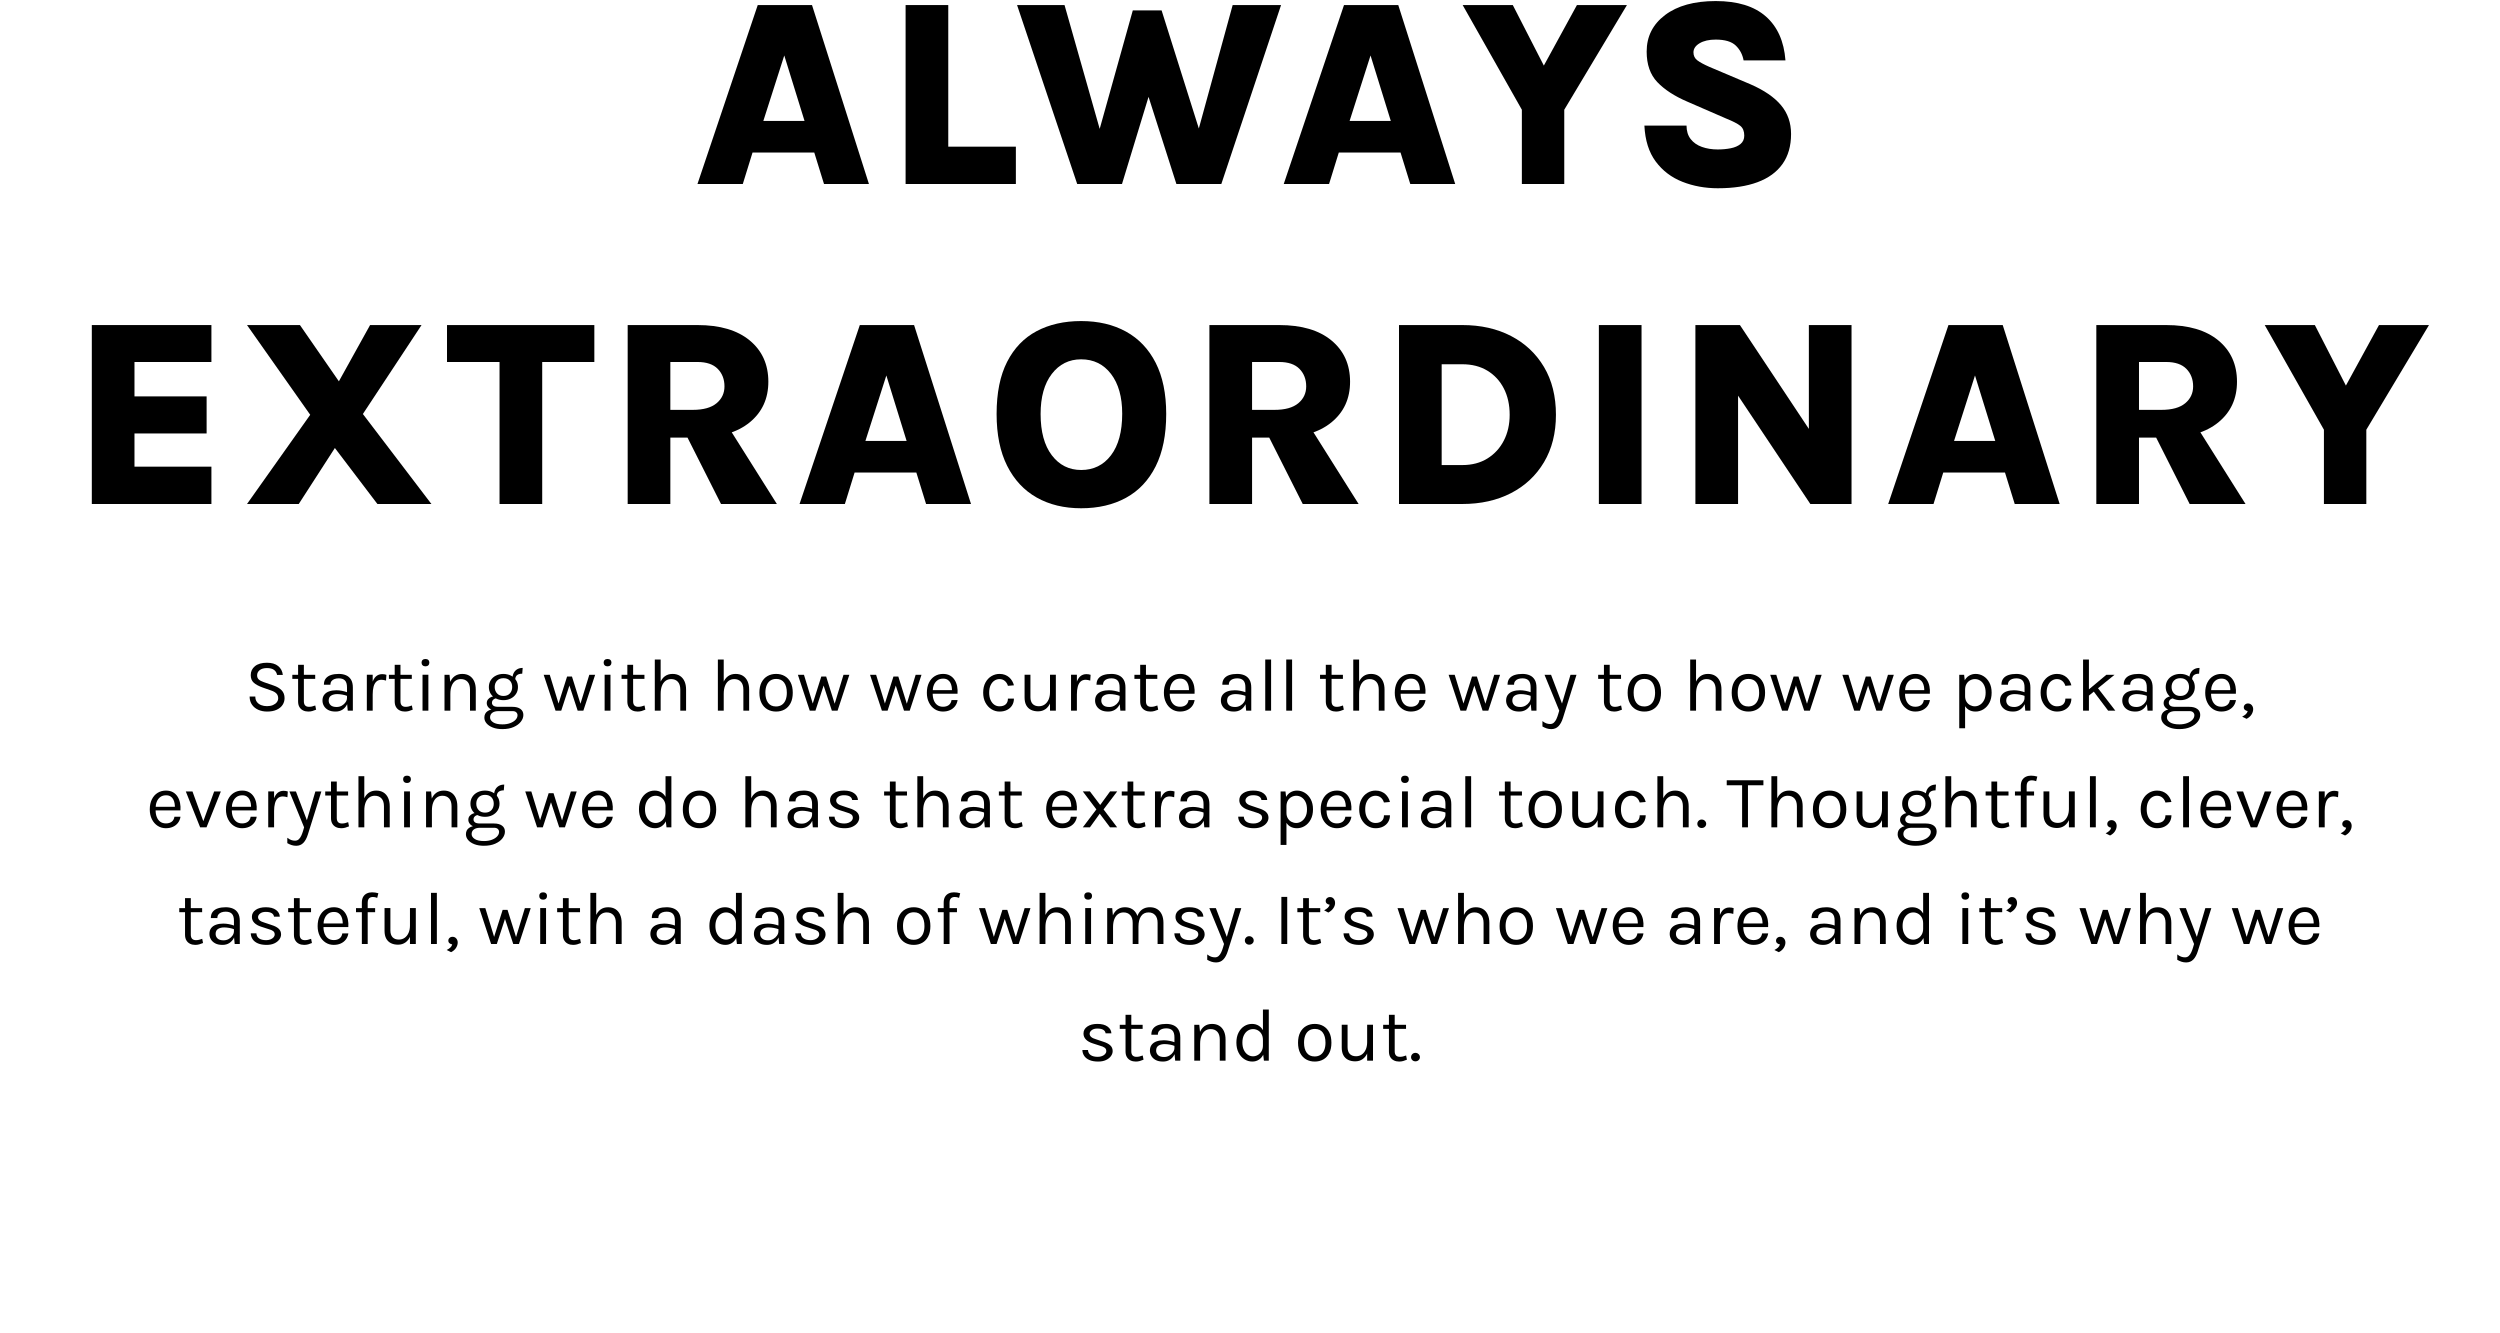 <?xml version="1.0" encoding="UTF-8"?><svg id="a" xmlns="http://www.w3.org/2000/svg" width="600" height="320" viewBox="0 0 600 320"><defs><style>.b{fill:none;}</style></defs><rect class="b" x="14.66" width="570.68" height="640"/><path d="M167.392,44.159L181.857,1.215h13.024l13.664,42.944h-10.784l-2.336-7.552h-14.816l-2.336,7.552h-10.88ZM183.201,29.023h9.888l-4.864-15.712-5.024,15.712Z"/><path d="M227.584,1.215v33.984h16.224v8.96h-26.464V1.215h10.24Z"/><path d="M244.096,1.215h11.392l9.632,33.92h-2.368l9.12-32.64h6.912l10.048,31.872h-2.08l9.088-33.152h11.616l-14.336,42.944h-10.784l-6.912-21.632h.448l-6.592,21.632h-10.752L244.096,1.215Z"/><path d="M308.096,44.159l14.464-42.944h13.024l13.664,42.944h-10.784l-2.336-7.552h-14.816l-2.336,7.552h-10.88ZM323.904,29.023h9.888l-4.864-15.712-5.024,15.712Z"/><path d="M351.039,1.215h12.032l8.256,16.097h-1.664l8.8-16.097h12l-15.04,25.12v17.824h-10.176v-17.824l-14.208-25.12Z"/><path d="M412.319,45.183c-3.072,0-5.92-.518-8.544-1.553-2.624-1.034-4.757-2.655-6.4-4.863-1.643-2.208-2.549-5.083-2.72-8.624h10.112c0,1.301.331,2.379.992,3.231.661.854,1.562,1.483,2.704,1.888,1.141.406,2.405.608,3.792.608,1.109,0,2.149-.096,3.12-.288.971-.191,1.754-.533,2.352-1.023.597-.491.896-1.163.896-2.017,0-1.045-.315-1.824-.944-2.336-.63-.512-1.766-1.099-3.408-1.76l-9.344-4.064c-3.072-1.322-5.461-2.88-7.168-4.672-1.707-1.792-2.56-4.234-2.56-7.328,0-3.626,1.477-6.554,4.432-8.783,2.955-2.229,7.002-3.345,12.144-3.345,5.227,0,9.237,1.232,12.032,3.696,2.794,2.464,4.362,5.979,4.704,10.544h-10.048c-.256-1.408-.88-2.592-1.872-3.552-.992-.96-2.597-1.44-4.816-1.44-1.6,0-2.891.294-3.872.88-.981.587-1.472,1.317-1.472,2.192,0,.811.314,1.451.944,1.92.629.47,1.573.981,2.832,1.536l9.888,4.192c3.285,1.429,5.733,3.104,7.344,5.023,1.61,1.92,2.416,4.224,2.416,6.912,0,2.88-.688,5.285-2.064,7.216-1.376,1.932-3.371,3.382-5.984,4.353-2.614.97-5.776,1.456-9.488,1.456Z"/><path d="M22.035,120.959v-42.944h28.704v8.864h-18.464v8.256h17.312v8.896h-17.312v7.968h18.464v8.96h-28.704Z"/><path d="M59.283,120.959l15.168-21.408-15.168-21.536h12.704l9.344,13.504,7.488-13.504h12.352l-14.08,21.345,16.448,21.6h-12.96l-10.208-13.44-8.672,13.44h-12.416Z"/><path d="M107.282,86.879v-8.864h35.36v8.864h-14.816l2.304-2.304v36.384h-10.24v-36.384l2.304,2.304h-14.912Z"/><path d="M150.642,120.959v-42.944h16.768c5.376,0,9.552,1.232,12.528,3.696s4.464,5.766,4.464,9.904c0,4.054-1.488,7.301-4.464,9.744-2.976,2.442-7.152,3.664-12.528,3.664h-6.528v15.936h-10.24ZM160.882,98.367h5.376c2.539,0,4.442-.528,5.712-1.584,1.269-1.057,1.904-2.405,1.904-4.048,0-1.707-.539-3.109-1.616-4.208-1.078-1.099-2.693-1.648-4.848-1.648h-6.528v11.488ZM173.042,120.959l-10.464-20.736h10.816l13.056,20.736h-13.408Z"/><path d="M191.89,120.959l14.464-42.944h13.024l13.664,42.944h-10.784l-2.336-7.552h-14.816l-2.336,7.552h-10.88ZM207.698,105.823h9.888l-4.864-15.712-5.024,15.712Z"/><path d="M259.473,121.983c-4.075,0-7.632-.859-10.672-2.576s-5.403-4.256-7.088-7.616-2.528-7.504-2.528-12.432c0-5.057.843-9.232,2.528-12.528s4.048-5.749,7.088-7.36c3.04-1.61,6.597-2.416,10.672-2.416,4.117,0,7.707.844,10.768,2.528,3.061,1.686,5.435,4.182,7.12,7.488,1.685,3.307,2.528,7.402,2.528,12.288,0,5.013-.843,9.199-2.528,12.56-1.686,3.36-4.059,5.878-7.12,7.552-3.062,1.675-6.651,2.513-10.768,2.513ZM259.473,112.799c2.986,0,5.376-1.179,7.168-3.536,1.792-2.356,2.688-5.68,2.688-9.968,0-4.032-.896-7.216-2.688-9.552s-4.182-3.504-7.168-3.504c-2.901,0-5.248,1.168-7.04,3.504s-2.688,5.541-2.688,9.616c0,4.245.896,7.547,2.688,9.903,1.792,2.357,4.139,3.536,7.04,3.536Z"/><path d="M290.257,120.959v-42.944h16.768c5.376,0,9.552,1.232,12.528,3.696s4.464,5.766,4.464,9.904c0,4.054-1.488,7.301-4.464,9.744-2.976,2.442-7.152,3.664-12.528,3.664h-6.528v15.936h-10.24ZM300.496,98.367h5.376c2.539,0,4.442-.528,5.712-1.584,1.269-1.057,1.904-2.405,1.904-4.048,0-1.707-.539-3.109-1.616-4.208-1.078-1.099-2.693-1.648-4.848-1.648h-6.528v11.488ZM312.657,120.959l-10.464-20.736h10.816l13.056,20.736h-13.408Z"/><path d="M335.761,78.014h15.2c4.416,0,8.309.875,11.68,2.624,3.371,1.75,6.01,4.229,7.92,7.44,1.909,3.211,2.864,7.035,2.864,11.472,0,4.374-.955,8.166-2.864,11.376-1.91,3.211-4.549,5.686-7.92,7.424-3.371,1.739-7.264,2.608-11.68,2.608h-15.2v-42.944ZM346,87.423v24.192h4.96c2.325,0,4.336-.528,6.032-1.584,1.696-1.057,3.008-2.491,3.936-4.305.928-1.812,1.392-3.871,1.392-6.176,0-2.389-.464-4.49-1.392-6.304-.928-1.813-2.24-3.237-3.936-4.272-1.696-1.034-3.707-1.552-6.032-1.552h-4.96Z"/><path d="M383.728,120.959v-42.944h10.24v42.944h-10.24Z"/><path d="M406.895,78.014h10.688l17.248,25.984h-.704v-25.984h10.24v42.944h-9.888l-19.04-28.544h1.696v28.544h-10.24v-42.944Z"/><path d="M453.166,120.959l14.464-42.944h13.024l13.664,42.944h-10.784l-2.336-7.552h-14.816l-2.336,7.552h-10.88ZM468.974,105.823h9.888l-4.864-15.712-5.024,15.712Z"/><path d="M503.118,120.959v-42.944h16.768c5.376,0,9.552,1.232,12.528,3.696s4.464,5.766,4.464,9.904c0,4.054-1.488,7.301-4.464,9.744-2.976,2.442-7.152,3.664-12.528,3.664h-6.528v15.936h-10.24ZM513.358,98.367h5.376c2.539,0,4.442-.528,5.712-1.584,1.269-1.057,1.904-2.405,1.904-4.048,0-1.707-.539-3.109-1.616-4.208-1.078-1.099-2.693-1.648-4.848-1.648h-6.528v11.488ZM525.518,120.959l-10.464-20.736h10.816l13.056,20.736h-13.408Z"/><path d="M543.533,78.014h12.032l8.256,16.097h-1.664l8.8-16.097h12l-15.04,25.12v17.824h-10.176v-17.824l-14.208-25.12Z"/><path d="M64.101,170.775c-.756,0-1.449-.137-2.079-.409-.63-.273-1.137-.677-1.521-1.211-.384-.533-.582-1.193-.594-1.979h1.368c0,.528.129.961.387,1.3.258.34.6.592,1.026.757.426.165.891.247,1.395.247.546,0,1.02-.087,1.422-.261s.712-.403.932-.688c.219-.285.329-.599.329-.94,0-.48-.147-.869-.441-1.166-.294-.297-.729-.538-1.305-.725l-1.998-.701c-.936-.337-1.644-.721-2.124-1.152-.48-.433-.72-1.038-.72-1.818,0-.876.337-1.59,1.012-2.142.675-.552,1.634-.828,2.875-.828,1.152,0,2.052.266,2.7.797.648.53,1.02,1.243,1.116,2.137h-1.386c-.09-.521-.334-.928-.733-1.219-.399-.291-.965-.437-1.697-.437-.744,0-1.323.165-1.737.495-.414.329-.621.746-.621,1.251,0,.413.13.742.392.985.261.243.67.46,1.229.652l2.34.81c.81.271,1.451.648,1.921,1.134.471.486.707,1.116.707,1.891,0,.6-.161,1.143-.481,1.629s-.793.873-1.417,1.161-1.389.432-2.295.432Z"/><path d="M70.158,162.927v-.972h5.49v.972h-5.49ZM74.01,170.775c-.468,0-.888-.09-1.26-.27-.372-.181-.666-.45-.882-.811-.216-.359-.324-.81-.324-1.35v-8.784h1.386v8.748c0,.888.414,1.332,1.242,1.332.246,0,.484-.027.715-.081s.491-.135.779-.243l.198,1.008c-.306.133-.61.24-.914.324-.303.084-.616.126-.94.126Z"/><path d="M80.526,170.775c-.708,0-1.293-.126-1.755-.378s-.807-.579-1.035-.98c-.228-.402-.342-.825-.342-1.27,0-.582.146-1.056.437-1.422s.688-.635,1.192-.806,1.071-.257,1.701-.257c.45,0,.901.046,1.354.136.453.09.896.213,1.327.369v.882c-.36-.145-.766-.258-1.219-.342s-.869-.126-1.247-.126c-.576,0-1.062.118-1.458.355-.396.236-.594.64-.594,1.21,0,.42.151.78.454,1.08.303.3.788.45,1.454.45.468,0,.89-.109,1.265-.329.375-.219.672-.493.891-.823.219-.33.328-.66.328-.99h.342c0,.576-.125,1.11-.374,1.603s-.604.888-1.066,1.188c-.462.301-1.014.45-1.656.45ZM83.46,170.559l-.18-1.89v-3.69c0-.773-.165-1.33-.495-1.669-.33-.34-.825-.509-1.485-.509-.372,0-.709.054-1.012.162-.303.107-.543.274-.72.499-.177.226-.266.515-.266.869h-1.566c0-.624.153-1.127.459-1.508.306-.381.728-.657,1.265-.828s1.15-.257,1.84-.257c.66,0,1.245.111,1.755.333.51.223.909.575,1.197,1.058.288.483.432,1.111.432,1.886v5.544h-1.224Z"/><path d="M88.041,170.559v-8.622h1.404v8.622h-1.404ZM89.013,166.672c0-1.092.105-2,.315-2.723s.518-1.263.922-1.62c.405-.357.898-.535,1.48-.535.192,0,.368.013.527.04.159.027.319.067.481.122l-.09,1.386c-.168-.055-.351-.101-.549-.14-.198-.039-.375-.059-.531-.059-.51,0-.921.146-1.233.437s-.539.7-.679,1.229c-.141.528-.211,1.149-.211,1.863h-.432Z"/><path d="M93.342,162.927v-.972h5.49v.972h-5.49ZM97.194,170.775c-.468,0-.888-.09-1.26-.27-.372-.181-.666-.45-.882-.811-.216-.359-.324-.81-.324-1.35v-8.784h1.386v8.748c0,.888.414,1.332,1.242,1.332.246,0,.484-.027.715-.081s.491-.135.779-.243l.198,1.008c-.306.133-.61.24-.914.324-.303.084-.616.126-.94.126Z"/><path d="M102.108,159.922c-.288,0-.516-.083-.684-.248s-.252-.382-.252-.652c0-.264.084-.474.252-.63s.396-.234.684-.234.516.078.684.234.252.366.252.63c0,.271-.084.487-.252.652s-.396.248-.684.248ZM101.406,170.559v-8.622h1.404v8.622h-1.404Z"/><path d="M106.68,170.559v-8.604h1.206l.198,1.979v6.624h-1.404ZM112.8,170.559v-5.058c0-.822-.197-1.448-.589-1.877-.393-.429-.929-.644-1.606-.644-.516,0-.963.142-1.341.423-.378.282-.669.686-.873,1.211s-.306,1.15-.306,1.876h-.54c0-1.002.132-1.856.396-2.564.264-.708.649-1.25,1.156-1.625s1.124-.562,1.85-.562c.678,0,1.258.152,1.742.455.483.303.853.736,1.111,1.3.258.564.387,1.233.387,2.008v5.058h-1.386Z"/><path d="M120.584,174.987c-.882,0-1.647-.124-2.295-.373s-1.15-.582-1.507-.999-.536-.878-.536-1.382c0-.666.245-1.175.733-1.525.489-.351,1.121-.526,1.895-.526l.774.486c-.648,0-1.149.135-1.503.404-.354.271-.531.64-.531,1.107s.252.864.756,1.188c.504.324,1.242.486,2.214.486.72,0,1.352-.104,1.895-.311s.966-.477,1.269-.81c.303-.333.455-.692.455-1.076,0-.27-.099-.502-.297-.697-.198-.195-.501-.292-.909-.292h-3.348c-.582,0-1.084-.089-1.507-.266s-.749-.41-.977-.698c-.228-.287-.342-.603-.342-.944,0-.36.102-.666.306-.918.204-.252.47-.444.797-.576.327-.132.679-.198,1.057-.198l.27.522c-.18,0-.361.04-.544.121s-.336.201-.459.36-.185.358-.185.599c0,.275.114.507.342.692.228.187.642.279,1.242.279h3.348c.81,0,1.447.171,1.913.513.465.342.697.819.697,1.432,0,.563-.201,1.105-.603,1.624s-.978.945-1.728,1.278-1.647.499-2.691.499ZM120.836,168.04c-.66,0-1.255-.133-1.786-.396-.531-.264-.951-.633-1.26-1.107-.309-.474-.463-1.022-.463-1.646,0-.63.154-1.182.463-1.656.309-.474.729-.842,1.26-1.103.531-.261,1.126-.392,1.786-.392.642,0,1.226.131,1.75.392.525.261.944.629,1.256,1.103.312.475.468,1.026.468,1.656,0,.624-.156,1.173-.468,1.646-.312.475-.73.844-1.256,1.107-.525.264-1.108.396-1.75.396ZM120.836,167.031c.66,0,1.173-.203,1.539-.611.366-.408.549-.918.549-1.53,0-.63-.183-1.142-.549-1.534-.366-.394-.879-.59-1.539-.59-.654,0-1.168.196-1.543.59-.375.393-.562.904-.562,1.534,0,.612.188,1.122.562,1.53s.89.611,1.543.611ZM123.662,163.107l-.666-.27c0-.504.099-.946.297-1.328.198-.381.48-.678.846-.891.366-.213.801-.319,1.305-.319l-.108,1.386c-.54,0-.954.115-1.242.347-.288.23-.432.589-.432,1.075Z"/><path d="M130.485,161.956h1.458l2.196,7.182h-.18l2.142-6.769h1.17l2.124,6.786h-.162l2.196-7.199h1.404l-2.826,8.604h-1.368l-2.088-6.354h.216l-2.07,6.354h-1.368l-2.844-8.604Z"/><path d="M145.811,159.922c-.288,0-.516-.083-.684-.248s-.252-.382-.252-.652c0-.264.084-.474.252-.63s.396-.234.684-.234.516.078.684.234.252.366.252.63c0,.271-.084.487-.252.652s-.396.248-.684.248ZM145.11,170.559v-8.622h1.404v8.622h-1.404Z"/><path d="M149.177,162.927v-.972h5.49v.972h-5.49ZM153.029,170.775c-.468,0-.888-.09-1.26-.27-.372-.181-.666-.45-.882-.811-.216-.359-.324-.81-.324-1.35v-8.784h1.386v8.748c0,.888.414,1.332,1.242,1.332.246,0,.484-.027.715-.081s.491-.135.779-.243l.198,1.008c-.306.133-.61.24-.914.324-.303.084-.616.126-.94.126Z"/><path d="M157.151,170.559v-12.276h1.404v12.276h-1.404ZM163.271,170.559v-5.058c0-.822-.197-1.448-.589-1.877-.393-.429-.929-.644-1.606-.644-.516,0-.963.142-1.341.423-.378.282-.669.686-.873,1.211s-.306,1.15-.306,1.876h-.54c0-1.002.132-1.856.396-2.564.264-.708.649-1.25,1.156-1.625s1.124-.562,1.85-.562c.678,0,1.258.152,1.742.455.483.303.853.736,1.111,1.3.258.564.387,1.233.387,2.008v5.058h-1.386Z"/><path d="M172.289,170.559v-12.276h1.404v12.276h-1.404ZM178.409,170.559v-5.058c0-.822-.197-1.448-.589-1.877-.393-.429-.929-.644-1.606-.644-.516,0-.963.142-1.341.423-.378.282-.669.686-.873,1.211s-.306,1.15-.306,1.876h-.54c0-1.002.132-1.856.396-2.564.264-.708.649-1.25,1.156-1.625s1.124-.562,1.85-.562c.678,0,1.258.152,1.742.455.483.303.853.736,1.111,1.3.258.564.387,1.233.387,2.008v5.058h-1.386Z"/><path d="M186.266,170.775c-.774,0-1.462-.171-2.065-.513s-1.079-.849-1.427-1.521c-.348-.672-.522-1.5-.522-2.483,0-.99.174-1.819.522-2.488s.824-1.175,1.427-1.517c.603-.343,1.292-.514,2.065-.514.768,0,1.454.171,2.056.514.603.342,1.077.848,1.422,1.517.345.669.518,1.498.518,2.488,0,.983-.173,1.812-.518,2.483-.345.673-.819,1.18-1.422,1.521-.603.342-1.288.513-2.056.513ZM186.23,169.552c.558,0,1.032-.134,1.422-.4.39-.268.686-.646.887-1.139.201-.492.301-1.077.301-1.755,0-1.026-.213-1.835-.639-2.426-.426-.591-1.059-.887-1.899-.887-.564,0-1.039.134-1.426.4-.387.268-.681.648-.882,1.144-.201.495-.302,1.084-.302,1.769,0,1.014.214,1.816.644,2.407.429.591,1.061.887,1.895.887Z"/><path d="M191.495,161.956h1.458l2.196,7.182h-.18l2.142-6.769h1.17l2.124,6.786h-.162l2.196-7.199h1.404l-2.826,8.604h-1.368l-2.088-6.354h.216l-2.07,6.354h-1.368l-2.844-8.604Z"/><path d="M208.81,161.956h1.458l2.196,7.182h-.18l2.142-6.769h1.17l2.124,6.786h-.162l2.196-7.199h1.404l-2.826,8.604h-1.368l-2.088-6.354h.216l-2.07,6.354h-1.368l-2.844-8.604Z"/><path d="M226.333,170.775c-.744,0-1.409-.19-1.994-.571s-1.047-.91-1.386-1.589c-.339-.678-.508-1.458-.508-2.34,0-.941.168-1.752.504-2.43s.796-1.198,1.382-1.562c.585-.363,1.252-.545,2.002-.545.654,0,1.212.133,1.674.396s.834.621,1.116,1.071c.282.449.478.958.589,1.525.111.566.143,1.153.094,1.759h-6.228v-.863h5.301l-.414.27c.018-.354-.001-.708-.059-1.062-.057-.354-.164-.68-.319-.977-.156-.297-.375-.536-.657-.716-.282-.18-.642-.27-1.08-.27-.552,0-1.014.141-1.386.423s-.651.652-.837,1.111-.279.955-.279,1.489v.576c0,.6.092,1.137.275,1.611.183.474.457.849.823,1.125.366.275.828.414,1.386.414.558,0,1.017-.136,1.377-.405.36-.271.579-.669.657-1.197h1.458c-.09.57-.294,1.061-.612,1.472-.318.411-.723.728-1.215.949-.492.222-1.047.333-1.665.333Z"/><path d="M239.886,170.775c-.69,0-1.333-.186-1.93-.558-.597-.372-1.079-.897-1.445-1.575-.366-.678-.549-1.479-.549-2.403,0-.947.183-1.758.549-2.43.366-.672.848-1.185,1.445-1.539.597-.354,1.24-.531,1.93-.531.486,0,.923.074,1.31.221.387.147.725.35,1.013.607s.526.551.715.878.329.67.418,1.03l-1.44.126c-.15-.498-.4-.893-.751-1.184s-.778-.437-1.282-.437c-.426,0-.827.122-1.202.364-.375.243-.68.606-.914,1.09-.234.482-.351,1.084-.351,1.804,0,.666.106,1.244.32,1.732.213.489.505.869.877,1.139.372.271.795.405,1.269.405.666,0,1.171-.163,1.516-.49.345-.327.518-.782.518-1.364h1.44c0,.601-.141,1.135-.423,1.603-.282.468-.683.837-1.202,1.106-.519.271-1.129.405-1.832.405Z"/><path d="M245.898,161.937h1.404v5.364c0,.72.175,1.266.526,1.638s.854.559,1.507.559c.54,0,1.009-.145,1.409-.433.399-.288.708-.686.927-1.192.219-.507.329-1.088.329-1.741h.522c0,.966-.14,1.791-.418,2.475-.279.685-.672,1.208-1.179,1.57-.507.363-1.102.545-1.786.545-.648,0-1.215-.12-1.701-.36-.486-.239-.864-.604-1.134-1.093-.27-.489-.405-1.109-.405-1.859v-5.472ZM252,161.937h1.404v8.622h-1.404v-8.622Z"/><path d="M257.049,170.559v-8.622h1.404v8.622h-1.404ZM258.021,166.672c0-1.092.105-2,.315-2.723s.518-1.263.922-1.62c.405-.357.898-.535,1.48-.535.192,0,.368.013.527.04.159.027.319.067.481.122l-.09,1.386c-.168-.055-.351-.101-.549-.14-.198-.039-.375-.059-.531-.059-.51,0-.921.146-1.233.437s-.539.7-.679,1.229c-.141.528-.211,1.149-.211,1.863h-.432Z"/><path d="M265.95,170.775c-.708,0-1.293-.126-1.755-.378s-.807-.579-1.035-.98c-.228-.402-.342-.825-.342-1.27,0-.582.146-1.056.437-1.422s.688-.635,1.192-.806,1.071-.257,1.701-.257c.45,0,.901.046,1.354.136.453.09.896.213,1.327.369v.882c-.36-.145-.766-.258-1.219-.342s-.869-.126-1.247-.126c-.576,0-1.062.118-1.458.355-.396.236-.594.64-.594,1.21,0,.42.151.78.454,1.08.303.3.788.45,1.454.45.468,0,.89-.109,1.265-.329.375-.219.672-.493.891-.823.219-.33.328-.66.328-.99h.342c0,.576-.125,1.11-.374,1.603s-.604.888-1.066,1.188c-.462.301-1.014.45-1.656.45ZM268.884,170.559l-.18-1.89v-3.69c0-.773-.165-1.33-.495-1.669-.33-.34-.825-.509-1.485-.509-.372,0-.709.054-1.012.162-.303.107-.543.274-.72.499-.177.226-.266.515-.266.869h-1.566c0-.624.153-1.127.459-1.508.306-.381.728-.657,1.265-.828s1.15-.257,1.84-.257c.66,0,1.245.111,1.755.333.51.223.909.575,1.197,1.058.288.483.432,1.111.432,1.886v5.544h-1.224Z"/><path d="M272.259,162.927v-.972h5.49v.972h-5.49ZM276.111,170.775c-.468,0-.888-.09-1.26-.27-.372-.181-.666-.45-.882-.811-.216-.359-.324-.81-.324-1.35v-8.784h1.386v8.748c0,.888.414,1.332,1.242,1.332.246,0,.484-.027.715-.081s.491-.135.779-.243l.198,1.008c-.306.133-.61.24-.914.324-.303.084-.616.126-.94.126Z"/><path d="M283.221,170.775c-.744,0-1.409-.19-1.994-.571s-1.047-.91-1.386-1.589c-.339-.678-.508-1.458-.508-2.34,0-.941.168-1.752.504-2.43s.796-1.198,1.382-1.562c.585-.363,1.252-.545,2.002-.545.654,0,1.212.133,1.674.396s.834.621,1.116,1.071c.282.449.478.958.589,1.525.111.566.143,1.153.094,1.759h-6.228v-.863h5.301l-.414.27c.018-.354-.001-.708-.059-1.062-.057-.354-.164-.68-.319-.977-.156-.297-.375-.536-.657-.716-.282-.18-.642-.27-1.08-.27-.552,0-1.014.141-1.386.423s-.651.652-.837,1.111-.279.955-.279,1.489v.576c0,.6.092,1.137.275,1.611.183.474.457.849.823,1.125.366.275.828.414,1.386.414.558,0,1.017-.136,1.377-.405.36-.271.579-.669.657-1.197h1.458c-.09.57-.294,1.061-.612,1.472-.318.411-.723.728-1.215.949-.492.222-1.047.333-1.665.333Z"/><path d="M296.144,170.775c-.708,0-1.293-.126-1.755-.378s-.807-.579-1.035-.98c-.228-.402-.342-.825-.342-1.27,0-.582.146-1.056.437-1.422s.688-.635,1.192-.806,1.071-.257,1.701-.257c.45,0,.901.046,1.354.136.453.09.896.213,1.327.369v.882c-.36-.145-.766-.258-1.219-.342s-.869-.126-1.247-.126c-.576,0-1.062.118-1.458.355-.396.236-.594.64-.594,1.21,0,.42.151.78.454,1.08.303.3.788.45,1.454.45.468,0,.89-.109,1.265-.329.375-.219.672-.493.891-.823.219-.33.328-.66.328-.99h.342c0,.576-.125,1.11-.374,1.603s-.604.888-1.066,1.188c-.462.301-1.014.45-1.656.45ZM299.078,170.559l-.18-1.89v-3.69c0-.773-.165-1.33-.495-1.669-.33-.34-.825-.509-1.485-.509-.372,0-.709.054-1.012.162-.303.107-.543.274-.72.499-.177.226-.266.515-.266.869h-1.566c0-.624.153-1.127.459-1.508.306-.381.728-.657,1.265-.828s1.15-.257,1.84-.257c.66,0,1.245.111,1.755.333.51.223.909.575,1.197,1.058.288.483.432,1.111.432,1.886v5.544h-1.224Z"/><path d="M303.659,170.559v-12.276h1.404v12.276h-1.404Z"/><path d="M308.699,170.559v-12.276h1.404v12.276h-1.404Z"/><path d="M316.808,162.927v-.972h5.49v.972h-5.49ZM320.66,170.775c-.468,0-.888-.09-1.26-.27-.372-.181-.666-.45-.882-.811-.216-.359-.324-.81-.324-1.35v-8.784h1.386v8.748c0,.888.414,1.332,1.242,1.332.246,0,.484-.027.715-.081s.491-.135.779-.243l.198,1.008c-.306.133-.61.24-.914.324-.303.084-.616.126-.94.126Z"/><path d="M324.782,170.559v-12.276h1.404v12.276h-1.404ZM330.902,170.559v-5.058c0-.822-.197-1.448-.589-1.877-.393-.429-.929-.644-1.606-.644-.516,0-.963.142-1.341.423-.378.282-.669.686-.873,1.211s-.306,1.15-.306,1.876h-.54c0-1.002.132-1.856.396-2.564.264-.708.649-1.25,1.156-1.625s1.124-.562,1.85-.562c.678,0,1.258.152,1.742.455.483.303.853.736,1.111,1.3.258.564.387,1.233.387,2.008v5.058h-1.386Z"/><path d="M338.633,170.775c-.744,0-1.409-.19-1.994-.571s-1.047-.91-1.386-1.589c-.339-.678-.508-1.458-.508-2.34,0-.941.168-1.752.504-2.43s.796-1.198,1.382-1.562c.585-.363,1.252-.545,2.002-.545.654,0,1.212.133,1.674.396s.834.621,1.116,1.071c.282.449.478.958.589,1.525.111.566.143,1.153.094,1.759h-6.228v-.863h5.301l-.414.27c.018-.354-.001-.708-.059-1.062-.057-.354-.164-.68-.319-.977-.156-.297-.375-.536-.657-.716-.282-.18-.642-.27-1.08-.27-.552,0-1.014.141-1.386.423s-.651.652-.837,1.111-.279.955-.279,1.489v.576c0,.6.092,1.137.275,1.611.183.474.457.849.823,1.125.366.275.828.414,1.386.414.558,0,1.017-.136,1.377-.405.36-.271.579-.669.657-1.197h1.458c-.09.57-.294,1.061-.612,1.472-.318.411-.723.728-1.215.949-.492.222-1.047.333-1.665.333Z"/><path d="M347.669,161.956h1.458l2.196,7.182h-.18l2.142-6.769h1.17l2.124,6.786h-.162l2.196-7.199h1.404l-2.826,8.604h-1.368l-2.088-6.354h.216l-2.07,6.354h-1.368l-2.844-8.604Z"/><path d="M364.597,170.775c-.708,0-1.293-.126-1.755-.378s-.807-.579-1.035-.98c-.228-.402-.342-.825-.342-1.27,0-.582.146-1.056.437-1.422s.688-.635,1.192-.806,1.071-.257,1.701-.257c.45,0,.901.046,1.354.136.453.09.896.213,1.327.369v.882c-.36-.145-.766-.258-1.219-.342s-.869-.126-1.247-.126c-.576,0-1.062.118-1.458.355-.396.236-.594.64-.594,1.21,0,.42.151.78.454,1.08.303.3.788.45,1.454.45.468,0,.89-.109,1.265-.329.375-.219.672-.493.891-.823.219-.33.328-.66.328-.99h.342c0,.576-.125,1.11-.374,1.603s-.604.888-1.066,1.188c-.462.301-1.014.45-1.656.45ZM367.531,170.559l-.18-1.89v-3.69c0-.773-.165-1.33-.495-1.669-.33-.34-.825-.509-1.485-.509-.372,0-.709.054-1.012.162-.303.107-.543.274-.72.499-.177.226-.266.515-.266.869h-1.566c0-.624.153-1.127.459-1.508.306-.381.728-.657,1.265-.828s1.15-.257,1.84-.257c.66,0,1.245.111,1.755.333.51.223.909.575,1.197,1.058.288.483.432,1.111.432,1.886v5.544h-1.224Z"/><path d="M370.69,161.956h1.566l2.808,7.38h-.324l2.178-7.38h1.44l-3.24,10.331c-.27.864-.63,1.53-1.08,1.998-.45.469-1.026.702-1.728.702-.378,0-.737-.054-1.076-.162-.339-.107-.688-.264-1.048-.468v-1.296c.318.252.625.432.922.54s.607.162.932.162c.36,0,.662-.114.904-.342.243-.229.446-.521.607-.878.162-.356.3-.73.414-1.12l.252-.864-3.528-8.604Z"/><path d="M383.559,162.927v-.972h5.49v.972h-5.49ZM387.411,170.775c-.468,0-.888-.09-1.26-.27-.372-.181-.666-.45-.882-.811-.216-.359-.324-.81-.324-1.35v-8.784h1.386v8.748c0,.888.414,1.332,1.242,1.332.246,0,.484-.027.715-.081s.491-.135.779-.243l.198,1.008c-.306.133-.61.24-.914.324-.303.084-.616.126-.94.126Z"/><path d="M394.648,170.775c-.774,0-1.462-.171-2.065-.513s-1.079-.849-1.427-1.521c-.348-.672-.522-1.5-.522-2.483,0-.99.174-1.819.522-2.488s.824-1.175,1.427-1.517c.603-.343,1.292-.514,2.065-.514.768,0,1.454.171,2.056.514.603.342,1.077.848,1.422,1.517.345.669.518,1.498.518,2.488,0,.983-.173,1.812-.518,2.483-.345.673-.819,1.18-1.422,1.521-.603.342-1.288.513-2.056.513ZM394.612,169.552c.558,0,1.032-.134,1.422-.4.39-.268.686-.646.887-1.139.201-.492.301-1.077.301-1.755,0-1.026-.213-1.835-.639-2.426-.426-.591-1.059-.887-1.899-.887-.564,0-1.039.134-1.426.4-.387.268-.681.648-.882,1.144-.201.495-.302,1.084-.302,1.769,0,1.014.214,1.816.644,2.407.429.591,1.061.887,1.895.887Z"/><path d="M405.645,170.559v-12.276h1.404v12.276h-1.404ZM411.765,170.559v-5.058c0-.822-.197-1.448-.589-1.877-.393-.429-.929-.644-1.606-.644-.516,0-.963.142-1.341.423-.378.282-.669.686-.873,1.211s-.306,1.15-.306,1.876h-.54c0-1.002.132-1.856.396-2.564.264-.708.649-1.25,1.156-1.625s1.124-.562,1.85-.562c.678,0,1.258.152,1.742.455.483.303.853.736,1.111,1.3.258.564.387,1.233.387,2.008v5.058h-1.386Z"/><path d="M419.622,170.775c-.774,0-1.462-.171-2.065-.513s-1.079-.849-1.427-1.521c-.348-.672-.522-1.5-.522-2.483,0-.99.174-1.819.522-2.488s.824-1.175,1.427-1.517c.603-.343,1.292-.514,2.065-.514.768,0,1.454.171,2.056.514.603.342,1.077.848,1.422,1.517.345.669.518,1.498.518,2.488,0,.983-.173,1.812-.518,2.483-.345.673-.819,1.18-1.422,1.521-.603.342-1.288.513-2.056.513ZM419.586,169.552c.558,0,1.032-.134,1.422-.4.39-.268.686-.646.887-1.139.201-.492.301-1.077.301-1.755,0-1.026-.213-1.835-.639-2.426-.426-.591-1.059-.887-1.899-.887-.564,0-1.039.134-1.426.4-.387.268-.681.648-.882,1.144-.201.495-.302,1.084-.302,1.769,0,1.014.214,1.816.644,2.407.429.591,1.061.887,1.895.887Z"/><path d="M424.851,161.956h1.458l2.196,7.182h-.18l2.142-6.769h1.17l2.124,6.786h-.162l2.196-7.199h1.404l-2.826,8.604h-1.368l-2.088-6.354h.216l-2.07,6.354h-1.368l-2.844-8.604Z"/><path d="M442.167,161.956h1.458l2.196,7.182h-.18l2.142-6.769h1.17l2.124,6.786h-.162l2.196-7.199h1.404l-2.826,8.604h-1.368l-2.088-6.354h.216l-2.07,6.354h-1.368l-2.844-8.604Z"/><path d="M459.689,170.775c-.744,0-1.409-.19-1.994-.571s-1.047-.91-1.386-1.589c-.339-.678-.508-1.458-.508-2.34,0-.941.168-1.752.504-2.43s.796-1.198,1.382-1.562c.585-.363,1.252-.545,2.002-.545.654,0,1.212.133,1.674.396s.834.621,1.116,1.071c.282.449.478.958.589,1.525.111.566.143,1.153.094,1.759h-6.228v-.863h5.301l-.414.27c.018-.354-.001-.708-.059-1.062-.057-.354-.164-.68-.319-.977-.156-.297-.375-.536-.657-.716-.282-.18-.642-.27-1.08-.27-.552,0-1.014.141-1.386.423s-.651.652-.837,1.111-.279.955-.279,1.489v.576c0,.6.092,1.137.275,1.611.183.474.457.849.823,1.125.366.275.828.414,1.386.414.558,0,1.017-.136,1.377-.405.36-.271.579-.669.657-1.197h1.458c-.09.57-.294,1.061-.612,1.472-.318.411-.723.728-1.215.949-.492.222-1.047.333-1.665.333Z"/><path d="M470.219,174.79v-12.834h1.17l.234,2.016v10.818h-1.404ZM474.125,170.775c-.63,0-1.178-.144-1.643-.432-.465-.288-.824-.71-1.076-1.265s-.378-1.231-.378-2.029h.594c0,.534.111.983.333,1.35.222.366.511.644.868.833.357.188.737.283,1.139.283.432,0,.846-.124,1.242-.374.396-.248.72-.616.972-1.102.252-.486.378-1.086.378-1.801,0-.684-.115-1.269-.346-1.755-.231-.485-.541-.857-.932-1.116-.39-.258-.822-.387-1.296-.387-.408,0-.792.1-1.152.297-.36.198-.651.488-.873.869-.222.381-.333.851-.333,1.408h-.594c0-.834.138-1.534.414-2.102s.651-.994,1.125-1.282,1.005-.433,1.593-.433c.672,0,1.299.181,1.881.54.582.36,1.053.876,1.413,1.548.36.673.54,1.477.54,2.412,0,.948-.182,1.762-.545,2.439-.363.678-.838,1.197-1.426,1.557-.588.36-1.221.54-1.899.54Z"/><path d="M483.134,170.775c-.708,0-1.293-.126-1.755-.378s-.807-.579-1.035-.98c-.228-.402-.342-.825-.342-1.27,0-.582.146-1.056.437-1.422s.688-.635,1.192-.806,1.071-.257,1.701-.257c.45,0,.901.046,1.354.136.453.09.896.213,1.327.369v.882c-.36-.145-.766-.258-1.219-.342s-.869-.126-1.247-.126c-.576,0-1.062.118-1.458.355-.396.236-.594.64-.594,1.21,0,.42.151.78.454,1.08.303.3.788.45,1.454.45.468,0,.89-.109,1.265-.329.375-.219.672-.493.891-.823.219-.33.328-.66.328-.99h.342c0,.576-.125,1.11-.374,1.603s-.604.888-1.066,1.188c-.462.301-1.014.45-1.656.45ZM486.068,170.559l-.18-1.89v-3.69c0-.773-.165-1.33-.495-1.669-.33-.34-.825-.509-1.485-.509-.372,0-.709.054-1.012.162-.303.107-.543.274-.72.499-.177.226-.266.515-.266.869h-1.566c0-.624.153-1.127.459-1.508.306-.381.728-.657,1.265-.828s1.15-.257,1.84-.257c.66,0,1.245.111,1.755.333.51.223.909.575,1.197,1.058.288.483.432,1.111.432,1.886v5.544h-1.224Z"/><path d="M493.672,170.775c-.69,0-1.333-.186-1.93-.558-.597-.372-1.079-.897-1.445-1.575-.366-.678-.549-1.479-.549-2.403,0-.947.183-1.758.549-2.43.366-.672.848-1.185,1.445-1.539.597-.354,1.24-.531,1.93-.531.486,0,.923.074,1.31.221.387.147.725.35,1.013.607s.526.551.715.878.329.67.418,1.03l-1.44.126c-.15-.498-.4-.893-.751-1.184s-.778-.437-1.282-.437c-.426,0-.827.122-1.202.364-.375.243-.68.606-.914,1.09-.234.482-.351,1.084-.351,1.804,0,.666.106,1.244.32,1.732.213.489.505.869.877,1.139.372.271.795.405,1.269.405.666,0,1.171-.163,1.516-.49.345-.327.518-.782.518-1.364h1.44c0,.601-.141,1.135-.423,1.603-.282.468-.683.837-1.202,1.106-.519.271-1.129.405-1.832.405Z"/><path d="M499.936,170.559v-12.276h1.404v12.276h-1.404ZM501.124,165.628l4.392-3.672h1.962l-6.354,5.165v-1.493ZM505.949,170.559l-4.086-5.436,1.422-.253,4.392,5.688h-1.728Z"/><path d="M512.474,170.775c-.708,0-1.293-.126-1.755-.378s-.807-.579-1.035-.98c-.228-.402-.342-.825-.342-1.27,0-.582.146-1.056.437-1.422s.688-.635,1.192-.806,1.071-.257,1.701-.257c.45,0,.901.046,1.354.136.453.09.896.213,1.327.369v.882c-.36-.145-.766-.258-1.219-.342s-.869-.126-1.247-.126c-.576,0-1.062.118-1.458.355-.396.236-.594.64-.594,1.21,0,.42.151.78.454,1.08.303.3.788.45,1.454.45.468,0,.89-.109,1.265-.329.375-.219.672-.493.891-.823.219-.33.328-.66.328-.99h.342c0,.576-.125,1.11-.374,1.603s-.604.888-1.066,1.188c-.462.301-1.014.45-1.656.45ZM515.408,170.559l-.18-1.89v-3.69c0-.773-.165-1.33-.495-1.669-.33-.34-.825-.509-1.485-.509-.372,0-.709.054-1.012.162-.303.107-.543.274-.72.499-.177.226-.266.515-.266.869h-1.566c0-.624.153-1.127.459-1.508.306-.381.728-.657,1.265-.828s1.15-.257,1.84-.257c.66,0,1.245.111,1.755.333.51.223.909.575,1.197,1.058.288.483.432,1.111.432,1.886v5.544h-1.224Z"/><path d="M523.03,174.987c-.882,0-1.647-.124-2.295-.373s-1.15-.582-1.507-.999-.536-.878-.536-1.382c0-.666.245-1.175.733-1.525.489-.351,1.121-.526,1.895-.526l.774.486c-.648,0-1.149.135-1.503.404-.354.271-.531.64-.531,1.107s.252.864.756,1.188c.504.324,1.242.486,2.214.486.72,0,1.352-.104,1.895-.311s.966-.477,1.269-.81c.303-.333.455-.692.455-1.076,0-.27-.099-.502-.297-.697-.198-.195-.501-.292-.909-.292h-3.348c-.582,0-1.084-.089-1.507-.266s-.749-.41-.977-.698c-.228-.287-.342-.603-.342-.944,0-.36.102-.666.306-.918.204-.252.47-.444.797-.576.327-.132.679-.198,1.057-.198l.27.522c-.18,0-.361.04-.544.121s-.336.201-.459.36-.185.358-.185.599c0,.275.114.507.342.692.228.187.642.279,1.242.279h3.348c.81,0,1.447.171,1.913.513.465.342.697.819.697,1.432,0,.563-.201,1.105-.603,1.624s-.978.945-1.728,1.278-1.647.499-2.691.499ZM523.282,168.04c-.66,0-1.255-.133-1.786-.396-.531-.264-.951-.633-1.26-1.107-.309-.474-.463-1.022-.463-1.646,0-.63.154-1.182.463-1.656.309-.474.729-.842,1.26-1.103.531-.261,1.126-.392,1.786-.392.642,0,1.226.131,1.75.392.525.261.944.629,1.256,1.103.312.475.468,1.026.468,1.656,0,.624-.156,1.173-.468,1.646-.312.475-.73.844-1.256,1.107-.525.264-1.108.396-1.75.396ZM523.282,167.031c.66,0,1.173-.203,1.539-.611.366-.408.549-.918.549-1.53,0-.63-.183-1.142-.549-1.534-.366-.394-.879-.59-1.539-.59-.654,0-1.168.196-1.543.59-.375.393-.562.904-.562,1.534,0,.612.188,1.122.562,1.53s.89.611,1.543.611ZM526.108,163.107l-.666-.27c0-.504.099-.946.297-1.328.198-.381.48-.678.846-.891.366-.213.801-.319,1.305-.319l-.108,1.386c-.54,0-.954.115-1.242.347-.288.23-.432.589-.432,1.075Z"/><path d="M533.138,170.775c-.744,0-1.409-.19-1.994-.571s-1.047-.91-1.386-1.589c-.339-.678-.508-1.458-.508-2.34,0-.941.168-1.752.504-2.43s.796-1.198,1.382-1.562c.585-.363,1.252-.545,2.002-.545.654,0,1.212.133,1.674.396s.834.621,1.116,1.071c.282.449.478.958.589,1.525.111.566.143,1.153.094,1.759h-6.228v-.863h5.301l-.414.27c.018-.354-.001-.708-.059-1.062-.057-.354-.164-.68-.319-.977-.156-.297-.375-.536-.657-.716-.282-.18-.642-.27-1.08-.27-.552,0-1.014.141-1.386.423s-.651.652-.837,1.111-.279.955-.279,1.489v.576c0,.6.092,1.137.275,1.611.183.474.457.849.823,1.125.366.275.828.414,1.386.414.558,0,1.017-.136,1.377-.405.36-.271.579-.669.657-1.197h1.458c-.09.57-.294,1.061-.612,1.472-.318.411-.723.728-1.215.949-.492.222-1.047.333-1.665.333Z"/><path d="M539.176,172.521l-1.062-.521c.342-.175.631-.366.869-.576.237-.21.391-.468.463-.774-.258-.03-.479-.123-.662-.279-.183-.155-.274-.362-.274-.62,0-.252.094-.469.284-.648.189-.18.43-.27.724-.27.372,0,.672.135.9.404.228.271.342.591.342.963,0,.438-.134.869-.4,1.292-.267.423-.662.767-1.184,1.03Z"/><path d="M39.833,198.775c-.744,0-1.409-.19-1.994-.571s-1.047-.91-1.386-1.589c-.339-.678-.508-1.458-.508-2.34,0-.941.168-1.752.504-2.43s.796-1.198,1.382-1.562c.585-.363,1.252-.545,2.002-.545.654,0,1.212.133,1.674.396s.834.621,1.116,1.071c.282.449.478.958.589,1.525.111.566.143,1.153.094,1.759h-6.228v-.863h5.301l-.414.27c.018-.354-.001-.708-.059-1.062-.057-.354-.164-.68-.319-.977-.156-.297-.375-.536-.657-.716-.282-.18-.642-.27-1.08-.27-.552,0-1.014.141-1.386.423s-.651.652-.837,1.111-.279.955-.279,1.489v.576c0,.6.092,1.137.275,1.611.183.474.457.849.823,1.125.366.275.828.414,1.386.414.558,0,1.017-.136,1.377-.405.36-.271.579-.669.657-1.197h1.458c-.09.57-.294,1.061-.612,1.472-.318.411-.723.728-1.215.949-.492.222-1.047.333-1.665.333Z"/><path d="M44.594,189.956h1.602l2.7,7.397h-.198l2.7-7.397h1.602l-3.438,8.604h-1.53l-3.438-8.604Z"/><path d="M58.12,198.775c-.744,0-1.409-.19-1.994-.571s-1.047-.91-1.386-1.589c-.339-.678-.508-1.458-.508-2.34,0-.941.168-1.752.504-2.43s.796-1.198,1.382-1.562c.585-.363,1.252-.545,2.002-.545.654,0,1.212.133,1.674.396s.834.621,1.116,1.071c.282.449.478.958.589,1.525.111.566.143,1.153.094,1.759h-6.228v-.863h5.301l-.414.27c.018-.354-.001-.708-.059-1.062-.057-.354-.164-.68-.319-.977-.156-.297-.375-.536-.657-.716-.282-.18-.642-.27-1.08-.27-.552,0-1.014.141-1.386.423s-.651.652-.837,1.111-.279.955-.279,1.489v.576c0,.6.092,1.137.275,1.611.183.474.457.849.823,1.125.366.275.828.414,1.386.414.558,0,1.017-.136,1.377-.405.36-.271.579-.669.657-1.197h1.458c-.09.57-.294,1.061-.612,1.472-.318.411-.723.728-1.215.949-.492.222-1.047.333-1.665.333Z"/><path d="M64.375,198.559v-8.622h1.404v8.622h-1.404ZM65.347,194.672c0-1.092.105-2,.315-2.723s.518-1.263.922-1.62c.405-.357.898-.535,1.48-.535.192,0,.368.013.527.04.159.027.319.067.481.122l-.09,1.386c-.168-.055-.351-.101-.549-.14-.198-.039-.375-.059-.531-.059-.51,0-.921.146-1.233.437s-.539.7-.679,1.229c-.141.528-.211,1.149-.211,1.863h-.432Z"/><path d="M69.46,189.956h1.566l2.808,7.38h-.324l2.178-7.38h1.44l-3.24,10.331c-.27.864-.63,1.53-1.08,1.998-.45.469-1.026.702-1.728.702-.378,0-.737-.054-1.076-.162-.339-.107-.688-.264-1.048-.468v-1.296c.318.252.625.432.922.54s.607.162.932.162c.36,0,.662-.114.904-.342.243-.229.446-.521.607-.878.162-.356.3-.73.414-1.12l.252-.864-3.528-8.604Z"/><path d="M78.055,190.927v-.972h5.49v.972h-5.49ZM81.907,198.775c-.468,0-.888-.09-1.26-.27-.372-.181-.666-.45-.882-.811-.216-.359-.324-.81-.324-1.35v-8.784h1.386v8.748c0,.888.414,1.332,1.242,1.332.246,0,.484-.027.715-.081s.491-.135.779-.243l.198,1.008c-.306.133-.61.24-.914.324-.303.084-.616.126-.94.126Z"/><path d="M86.029,198.559v-12.276h1.404v12.276h-1.404ZM92.149,198.559v-5.058c0-.822-.197-1.448-.589-1.877-.393-.429-.929-.644-1.606-.644-.516,0-.963.142-1.341.423-.378.282-.669.686-.873,1.211s-.306,1.15-.306,1.876h-.54c0-1.002.132-1.856.396-2.564.264-.708.649-1.25,1.156-1.625s1.124-.562,1.85-.562c.678,0,1.258.152,1.742.455.483.303.853.736,1.111,1.3.258.564.387,1.233.387,2.008v5.058h-1.386Z"/><path d="M97.683,187.922c-.288,0-.516-.083-.684-.248s-.252-.382-.252-.652c0-.264.084-.474.252-.63s.396-.234.684-.234.516.078.684.234.252.366.252.63c0,.271-.084.487-.252.652s-.396.248-.684.248ZM96.982,198.559v-8.622h1.404v8.622h-1.404Z"/><path d="M102.255,198.559v-8.604h1.206l.198,1.979v6.624h-1.404ZM108.375,198.559v-5.058c0-.822-.197-1.448-.589-1.877-.393-.429-.929-.644-1.606-.644-.516,0-.963.142-1.341.423-.378.282-.669.686-.873,1.211s-.306,1.15-.306,1.876h-.54c0-1.002.132-1.856.396-2.564.264-.708.649-1.25,1.156-1.625s1.124-.562,1.85-.562c.678,0,1.258.152,1.742.455.483.303.853.736,1.111,1.3.258.564.387,1.233.387,2.008v5.058h-1.386Z"/><path d="M116.16,202.987c-.882,0-1.647-.124-2.295-.373s-1.15-.582-1.507-.999-.536-.878-.536-1.382c0-.666.245-1.175.733-1.525.489-.351,1.121-.526,1.895-.526l.774.486c-.648,0-1.149.135-1.503.404-.354.271-.531.64-.531,1.107s.252.864.756,1.188c.504.324,1.242.486,2.214.486.72,0,1.352-.104,1.895-.311s.966-.477,1.269-.81c.303-.333.455-.692.455-1.076,0-.27-.099-.502-.297-.697-.198-.195-.501-.292-.909-.292h-3.348c-.582,0-1.084-.089-1.507-.266s-.749-.41-.977-.698c-.228-.287-.342-.603-.342-.944,0-.36.102-.666.306-.918.204-.252.47-.444.797-.576.327-.132.679-.198,1.057-.198l.27.522c-.18,0-.361.04-.544.121s-.336.201-.459.36-.185.358-.185.599c0,.275.114.507.342.692.228.187.642.279,1.242.279h3.348c.81,0,1.447.171,1.913.513.465.342.697.819.697,1.432,0,.563-.201,1.105-.603,1.624s-.978.945-1.728,1.278-1.647.499-2.691.499ZM116.412,196.04c-.66,0-1.255-.133-1.786-.396-.531-.264-.951-.633-1.26-1.107-.309-.474-.463-1.022-.463-1.646,0-.63.154-1.182.463-1.656.309-.474.729-.842,1.26-1.103.531-.261,1.126-.392,1.786-.392.642,0,1.226.131,1.75.392.525.261.944.629,1.256,1.103.312.475.468,1.026.468,1.656,0,.624-.156,1.173-.468,1.646-.312.475-.73.844-1.256,1.107-.525.264-1.108.396-1.75.396ZM116.412,195.031c.66,0,1.173-.203,1.539-.611.366-.408.549-.918.549-1.53,0-.63-.183-1.142-.549-1.534-.366-.394-.879-.59-1.539-.59-.654,0-1.168.196-1.543.59-.375.393-.562.904-.562,1.534,0,.612.188,1.122.562,1.53s.89.611,1.543.611ZM119.238,191.107l-.666-.27c0-.504.099-.946.297-1.328.198-.381.48-.678.846-.891.366-.213.801-.319,1.305-.319l-.108,1.386c-.54,0-.954.115-1.242.347-.288.23-.432.589-.432,1.075Z"/><path d="M126.06,189.956h1.458l2.196,7.182h-.18l2.142-6.769h1.17l2.124,6.786h-.162l2.196-7.199h1.404l-2.826,8.604h-1.368l-2.088-6.354h.216l-2.07,6.354h-1.368l-2.844-8.604Z"/><path d="M143.583,198.775c-.744,0-1.409-.19-1.994-.571s-1.047-.91-1.386-1.589c-.339-.678-.508-1.458-.508-2.34,0-.941.168-1.752.504-2.43s.796-1.198,1.382-1.562c.585-.363,1.252-.545,2.002-.545.654,0,1.212.133,1.674.396s.834.621,1.116,1.071c.282.449.478.958.589,1.525.111.566.143,1.153.094,1.759h-6.228v-.863h5.301l-.414.27c.018-.354-.001-.708-.059-1.062-.057-.354-.164-.68-.319-.977-.156-.297-.375-.536-.657-.716-.282-.18-.642-.27-1.08-.27-.552,0-1.014.141-1.386.423s-.651.652-.837,1.111-.279.955-.279,1.489v.576c0,.6.092,1.137.275,1.611.183.474.457.849.823,1.125.366.275.828.414,1.386.414.558,0,1.017-.136,1.377-.405.36-.271.579-.669.657-1.197h1.458c-.09.57-.294,1.061-.612,1.472-.318.411-.723.728-1.215.949-.492.222-1.047.333-1.665.333Z"/><path d="M157.19,198.775c-.696,0-1.335-.188-1.917-.562s-1.047-.902-1.395-1.584c-.348-.681-.522-1.483-.522-2.407,0-.918.171-1.713.513-2.385.342-.672.796-1.189,1.363-1.553s1.189-.545,1.868-.545c.63,0,1.183.153,1.66.459.477.307.848.747,1.112,1.323.264.576.396,1.272.396,2.088h-.54c0-.569-.113-1.05-.337-1.439-.225-.391-.518-.686-.877-.887-.36-.201-.747-.302-1.161-.302-.468,0-.896.131-1.283.392-.387.261-.696.633-.927,1.116-.231.482-.347,1.061-.347,1.732,0,.684.116,1.272.347,1.764.231.492.54.87.927,1.134.387.265.814.396,1.283.396.39,0,.766-.102,1.129-.306.363-.204.662-.503.896-.896.234-.394.351-.869.351-1.427h.54c0,.834-.137,1.54-.41,2.119s-.642,1.019-1.107,1.318c-.465.301-.985.45-1.562.45ZM159.962,198.559l-.234-2.016v-10.261h1.404v12.276h-1.17Z"/><path d="M167.891,198.775c-.774,0-1.462-.171-2.065-.513s-1.079-.849-1.427-1.521c-.348-.672-.522-1.5-.522-2.483,0-.99.174-1.819.522-2.488s.824-1.175,1.427-1.517c.603-.343,1.292-.514,2.065-.514.768,0,1.454.171,2.056.514.603.342,1.077.848,1.422,1.517.345.669.518,1.498.518,2.488,0,.983-.173,1.812-.518,2.483-.345.673-.819,1.18-1.422,1.521-.603.342-1.288.513-2.056.513ZM167.855,197.552c.558,0,1.032-.134,1.422-.4.39-.268.686-.646.887-1.139.201-.492.301-1.077.301-1.755,0-1.026-.213-1.835-.639-2.426-.426-.591-1.059-.887-1.899-.887-.564,0-1.039.134-1.426.4-.387.268-.681.648-.882,1.144-.201.495-.302,1.084-.302,1.769,0,1.014.214,1.816.644,2.407.429.591,1.061.887,1.895.887Z"/><path d="M178.889,198.559v-12.276h1.404v12.276h-1.404ZM185.009,198.559v-5.058c0-.822-.197-1.448-.589-1.877-.393-.429-.929-.644-1.606-.644-.516,0-.963.142-1.341.423-.378.282-.669.686-.873,1.211s-.306,1.15-.306,1.876h-.54c0-1.002.132-1.856.396-2.564.264-.708.649-1.25,1.156-1.625s1.124-.562,1.85-.562c.678,0,1.258.152,1.742.455.483.303.853.736,1.111,1.3.258.564.387,1.233.387,2.008v5.058h-1.386Z"/><path d="M192.146,198.775c-.708,0-1.293-.126-1.755-.378s-.807-.579-1.035-.98c-.228-.402-.342-.825-.342-1.27,0-.582.146-1.056.437-1.422s.688-.635,1.192-.806,1.071-.257,1.701-.257c.45,0,.901.046,1.354.136.453.09.896.213,1.327.369v.882c-.36-.145-.766-.258-1.219-.342s-.869-.126-1.247-.126c-.576,0-1.062.118-1.458.355-.396.236-.594.64-.594,1.21,0,.42.151.78.454,1.08.303.3.788.45,1.454.45.468,0,.89-.109,1.265-.329.375-.219.672-.493.891-.823.219-.33.328-.66.328-.99h.342c0,.576-.125,1.11-.374,1.603s-.604.888-1.066,1.188c-.462.301-1.014.45-1.656.45ZM195.08,198.559l-.18-1.89v-3.69c0-.773-.165-1.33-.495-1.669-.33-.34-.825-.509-1.485-.509-.372,0-.709.054-1.012.162-.303.107-.543.274-.72.499-.177.226-.266.515-.266.869h-1.566c0-.624.153-1.127.459-1.508.306-.381.728-.657,1.265-.828s1.15-.257,1.84-.257c.66,0,1.245.111,1.755.333.51.223.909.575,1.197,1.058.288.483.432,1.111.432,1.886v5.544h-1.224Z"/><path d="M202.757,198.775c-.834,0-1.53-.118-2.088-.355-.558-.236-.981-.563-1.269-.98s-.441-.896-.459-1.436h1.35c.03.546.25.955.661,1.229.411.272.971.409,1.679.409.372,0,.714-.06,1.026-.18s.561-.285.747-.495.279-.447.279-.711c0-.336-.123-.601-.369-.792-.246-.192-.639-.36-1.179-.504l-1.674-.54c-.726-.229-1.283-.542-1.669-.94-.387-.399-.581-.878-.581-1.436,0-.696.306-1.254.918-1.675.612-.42,1.416-.63,2.412-.63,1.056,0,1.875.217,2.457.648s.885.972.909,1.62h-1.386c-.054-.378-.246-.665-.576-.859-.33-.195-.798-.293-1.404-.293-.583,0-1.037.131-1.364.392s-.49.551-.49.868c0,.595.51,1.032,1.53,1.314l1.71.576c.738.222,1.304.513,1.696.873.393.359.59.818.59,1.377,0,.432-.141.84-.423,1.224-.282.384-.681.696-1.197.937-.516.239-1.128.359-1.836.359Z"/><path d="M212.188,190.927v-.972h5.49v.972h-5.49ZM216.04,198.775c-.468,0-.888-.09-1.26-.27-.372-.181-.666-.45-.882-.811-.216-.359-.324-.81-.324-1.35v-8.784h1.386v8.748c0,.888.414,1.332,1.242,1.332.246,0,.484-.027.715-.081s.491-.135.779-.243l.198,1.008c-.306.133-.61.24-.914.324-.303.084-.616.126-.94.126Z"/><path d="M220.162,198.559v-12.276h1.404v12.276h-1.404ZM226.283,198.559v-5.058c0-.822-.197-1.448-.589-1.877-.393-.429-.929-.644-1.606-.644-.516,0-.963.142-1.341.423-.378.282-.669.686-.873,1.211s-.306,1.15-.306,1.876h-.54c0-1.002.132-1.856.396-2.564.264-.708.649-1.25,1.156-1.625s1.124-.562,1.85-.562c.678,0,1.258.152,1.742.455.483.303.853.736,1.111,1.3.258.564.387,1.233.387,2.008v5.058h-1.386Z"/><path d="M233.419,198.775c-.708,0-1.293-.126-1.755-.378s-.807-.579-1.035-.98c-.228-.402-.342-.825-.342-1.27,0-.582.146-1.056.437-1.422s.688-.635,1.192-.806,1.071-.257,1.701-.257c.45,0,.901.046,1.354.136.453.09.896.213,1.327.369v.882c-.36-.145-.766-.258-1.219-.342s-.869-.126-1.247-.126c-.576,0-1.062.118-1.458.355-.396.236-.594.64-.594,1.21,0,.42.151.78.454,1.08.303.3.788.45,1.454.45.468,0,.89-.109,1.265-.329.375-.219.672-.493.891-.823.219-.33.328-.66.328-.99h.342c0,.576-.125,1.11-.374,1.603s-.604.888-1.066,1.188c-.462.301-1.014.45-1.656.45ZM236.353,198.559l-.18-1.89v-3.69c0-.773-.165-1.33-.495-1.669-.33-.34-.825-.509-1.485-.509-.372,0-.709.054-1.012.162-.303.107-.543.274-.72.499-.177.226-.266.515-.266.869h-1.566c0-.624.153-1.127.459-1.508.306-.381.728-.657,1.265-.828s1.15-.257,1.84-.257c.66,0,1.245.111,1.755.333.51.223.909.575,1.197,1.058.288.483.432,1.111.432,1.886v5.544h-1.224Z"/><path d="M239.728,190.927v-.972h5.49v.972h-5.49ZM243.58,198.775c-.468,0-.888-.09-1.26-.27-.372-.181-.666-.45-.882-.811-.216-.359-.324-.81-.324-1.35v-8.784h1.386v8.748c0,.888.414,1.332,1.242,1.332.246,0,.484-.027.715-.081s.491-.135.779-.243l.198,1.008c-.306.133-.61.24-.914.324-.303.084-.616.126-.94.126Z"/><path d="M254.965,198.775c-.744,0-1.409-.19-1.994-.571s-1.047-.91-1.386-1.589c-.339-.678-.508-1.458-.508-2.34,0-.941.168-1.752.504-2.43s.796-1.198,1.382-1.562c.585-.363,1.252-.545,2.002-.545.654,0,1.212.133,1.674.396s.834.621,1.116,1.071c.282.449.478.958.589,1.525.111.566.143,1.153.094,1.759h-6.228v-.863h5.301l-.414.27c.018-.354-.001-.708-.059-1.062-.057-.354-.164-.68-.319-.977-.156-.297-.375-.536-.657-.716-.282-.18-.642-.27-1.08-.27-.552,0-1.014.141-1.386.423s-.651.652-.837,1.111-.279.955-.279,1.489v.576c0,.6.092,1.137.275,1.611.183.474.457.849.823,1.125.366.275.828.414,1.386.414.558,0,1.017-.136,1.377-.405.36-.271.579-.669.657-1.197h1.458c-.09.57-.294,1.061-.612,1.472-.318.411-.723.728-1.215.949-.492.222-1.047.333-1.665.333Z"/><path d="M259.87,198.559l3.258-4.302-3.258-4.32h1.71l2.466,3.258,2.376-3.258h1.71l-3.276,4.32,3.258,4.302h-1.71l-2.466-3.276-2.358,3.276h-1.71Z"/><path d="M269.221,190.927v-.972h5.49v.972h-5.49ZM273.073,198.775c-.468,0-.888-.09-1.26-.27-.372-.181-.666-.45-.882-.811-.216-.359-.324-.81-.324-1.35v-8.784h1.386v8.748c0,.888.414,1.332,1.242,1.332.246,0,.484-.027.715-.081s.491-.135.779-.243l.198,1.008c-.306.133-.61.24-.914.324-.303.084-.616.126-.94.126Z"/><path d="M277.195,198.559v-8.622h1.404v8.622h-1.404ZM278.167,194.672c0-1.092.105-2,.315-2.723s.518-1.263.922-1.62c.405-.357.898-.535,1.48-.535.192,0,.368.013.527.04.159.027.319.067.481.122l-.09,1.386c-.168-.055-.351-.101-.549-.14-.198-.039-.375-.059-.531-.059-.51,0-.921.146-1.233.437s-.539.7-.679,1.229c-.141.528-.211,1.149-.211,1.863h-.432Z"/><path d="M286.096,198.775c-.708,0-1.293-.126-1.755-.378s-.807-.579-1.035-.98c-.228-.402-.342-.825-.342-1.27,0-.582.146-1.056.437-1.422s.688-.635,1.192-.806,1.071-.257,1.701-.257c.45,0,.901.046,1.354.136.453.09.896.213,1.327.369v.882c-.36-.145-.766-.258-1.219-.342s-.869-.126-1.247-.126c-.576,0-1.062.118-1.458.355-.396.236-.594.64-.594,1.21,0,.42.151.78.454,1.08.303.3.788.45,1.454.45.468,0,.89-.109,1.265-.329.375-.219.672-.493.891-.823.219-.33.328-.66.328-.99h.342c0,.576-.125,1.11-.374,1.603s-.604.888-1.066,1.188c-.462.301-1.014.45-1.656.45ZM289.03,198.559l-.18-1.89v-3.69c0-.773-.165-1.33-.495-1.669-.33-.34-.825-.509-1.485-.509-.372,0-.709.054-1.012.162-.303.107-.543.274-.72.499-.177.226-.266.515-.266.869h-1.566c0-.624.153-1.127.459-1.508.306-.381.728-.657,1.265-.828s1.15-.257,1.84-.257c.66,0,1.245.111,1.755.333.51.223.909.575,1.197,1.058.288.483.432,1.111.432,1.886v5.544h-1.224Z"/><path d="M300.981,198.775c-.834,0-1.53-.118-2.088-.355-.558-.236-.981-.563-1.269-.98s-.441-.896-.459-1.436h1.35c.03.546.25.955.661,1.229.411.272.971.409,1.679.409.372,0,.714-.06,1.026-.18s.561-.285.747-.495.279-.447.279-.711c0-.336-.123-.601-.369-.792-.246-.192-.639-.36-1.179-.504l-1.674-.54c-.726-.229-1.283-.542-1.669-.94-.387-.399-.581-.878-.581-1.436,0-.696.306-1.254.918-1.675.612-.42,1.416-.63,2.412-.63,1.056,0,1.875.217,2.457.648s.885.972.909,1.62h-1.386c-.054-.378-.246-.665-.576-.859-.33-.195-.798-.293-1.404-.293-.583,0-1.037.131-1.364.392s-.49.551-.49.868c0,.595.51,1.032,1.53,1.314l1.71.576c.738.222,1.304.513,1.696.873.393.359.59.818.59,1.377,0,.432-.141.84-.423,1.224-.282.384-.681.696-1.197.937-.516.239-1.128.359-1.836.359Z"/><path d="M307.344,202.79v-12.834h1.17l.234,2.016v10.818h-1.404ZM311.25,198.775c-.63,0-1.178-.144-1.643-.432-.465-.288-.824-.71-1.076-1.265s-.378-1.231-.378-2.029h.594c0,.534.111.983.333,1.35.222.366.511.644.868.833.357.188.737.283,1.139.283.432,0,.846-.124,1.242-.374.396-.248.72-.616.972-1.102.252-.486.378-1.086.378-1.801,0-.684-.115-1.269-.346-1.755-.231-.485-.541-.857-.932-1.116-.39-.258-.822-.387-1.296-.387-.408,0-.792.1-1.152.297-.36.198-.651.488-.873.869-.222.381-.333.851-.333,1.408h-.594c0-.834.138-1.534.414-2.102s.651-.994,1.125-1.282,1.005-.433,1.593-.433c.672,0,1.299.181,1.881.54.582.36,1.053.876,1.413,1.548.36.673.54,1.477.54,2.412,0,.948-.182,1.762-.545,2.439-.363.678-.838,1.197-1.426,1.557-.588.36-1.221.54-1.899.54Z"/><path d="M320.853,198.775c-.744,0-1.409-.19-1.994-.571s-1.047-.91-1.386-1.589c-.339-.678-.508-1.458-.508-2.34,0-.941.168-1.752.504-2.43s.796-1.198,1.382-1.562c.585-.363,1.252-.545,2.002-.545.654,0,1.212.133,1.674.396s.834.621,1.116,1.071c.282.449.478.958.589,1.525.111.566.143,1.153.094,1.759h-6.228v-.863h5.301l-.414.27c.018-.354-.001-.708-.059-1.062-.057-.354-.164-.68-.319-.977-.156-.297-.375-.536-.657-.716-.282-.18-.642-.27-1.08-.27-.552,0-1.014.141-1.386.423s-.651.652-.837,1.111-.279.955-.279,1.489v.576c0,.6.092,1.137.275,1.611.183.474.457.849.823,1.125.366.275.828.414,1.386.414.558,0,1.017-.136,1.377-.405.36-.271.579-.669.657-1.197h1.458c-.09.57-.294,1.061-.612,1.472-.318.411-.723.728-1.215.949-.492.222-1.047.333-1.665.333Z"/><path d="M330.132,198.775c-.69,0-1.333-.186-1.93-.558-.597-.372-1.079-.897-1.445-1.575-.366-.678-.549-1.479-.549-2.403,0-.947.183-1.758.549-2.43.366-.672.848-1.185,1.445-1.539.597-.354,1.24-.531,1.93-.531.486,0,.923.074,1.31.221.387.147.725.35,1.013.607s.526.551.715.878.329.67.418,1.03l-1.44.126c-.15-.498-.4-.893-.751-1.184s-.778-.437-1.282-.437c-.426,0-.827.122-1.202.364-.375.243-.68.606-.914,1.09-.234.482-.351,1.084-.351,1.804,0,.666.106,1.244.32,1.732.213.489.505.869.877,1.139.372.271.795.405,1.269.405.666,0,1.171-.163,1.516-.49.345-.327.518-.782.518-1.364h1.44c0,.601-.141,1.135-.423,1.603-.282.468-.683.837-1.202,1.106-.519.271-1.129.405-1.832.405Z"/><path d="M337.187,187.922c-.288,0-.516-.083-.684-.248s-.252-.382-.252-.652c0-.264.084-.474.252-.63s.396-.234.684-.234.516.078.684.234.252.366.252.63c0,.271-.084.487-.252.652s-.396.248-.684.248ZM336.486,198.559v-8.622h1.404v8.622h-1.404Z"/><path d="M344.153,198.775c-.708,0-1.293-.126-1.755-.378s-.807-.579-1.035-.98c-.228-.402-.342-.825-.342-1.27,0-.582.146-1.056.437-1.422s.688-.635,1.192-.806,1.071-.257,1.701-.257c.45,0,.901.046,1.354.136.453.09.896.213,1.327.369v.882c-.36-.145-.766-.258-1.219-.342s-.869-.126-1.247-.126c-.576,0-1.062.118-1.458.355-.396.236-.594.64-.594,1.21,0,.42.151.78.454,1.08.303.3.788.45,1.454.45.468,0,.89-.109,1.265-.329.375-.219.672-.493.891-.823.219-.33.328-.66.328-.99h.342c0,.576-.125,1.11-.374,1.603s-.604.888-1.066,1.188c-.462.301-1.014.45-1.656.45ZM347.087,198.559l-.18-1.89v-3.69c0-.773-.165-1.33-.495-1.669-.33-.34-.825-.509-1.485-.509-.372,0-.709.054-1.012.162-.303.107-.543.274-.72.499-.177.226-.266.515-.266.869h-1.566c0-.624.153-1.127.459-1.508.306-.381.728-.657,1.265-.828s1.15-.257,1.84-.257c.66,0,1.245.111,1.755.333.51.223.909.575,1.197,1.058.288.483.432,1.111.432,1.886v5.544h-1.224Z"/><path d="M351.668,198.559v-12.276h1.404v12.276h-1.404Z"/><path d="M359.777,190.927v-.972h5.49v.972h-5.49ZM363.629,198.775c-.468,0-.888-.09-1.26-.27-.372-.181-.666-.45-.882-.811-.216-.359-.324-.81-.324-1.35v-8.784h1.386v8.748c0,.888.414,1.332,1.242,1.332.246,0,.484-.027.715-.081s.491-.135.779-.243l.198,1.008c-.306.133-.61.24-.914.324-.303.084-.616.126-.94.126Z"/><path d="M370.865,198.775c-.774,0-1.462-.171-2.065-.513s-1.079-.849-1.427-1.521c-.348-.672-.522-1.5-.522-2.483,0-.99.174-1.819.522-2.488s.824-1.175,1.427-1.517c.603-.343,1.292-.514,2.065-.514.768,0,1.454.171,2.056.514.603.342,1.077.848,1.422,1.517.345.669.518,1.498.518,2.488,0,.983-.173,1.812-.518,2.483-.345.673-.819,1.18-1.422,1.521-.603.342-1.288.513-2.056.513ZM370.829,197.552c.558,0,1.032-.134,1.422-.4.39-.268.686-.646.887-1.139.201-.492.301-1.077.301-1.755,0-1.026-.213-1.835-.639-2.426-.426-.591-1.059-.887-1.899-.887-.564,0-1.039.134-1.426.4-.387.268-.681.648-.882,1.144-.201.495-.302,1.084-.302,1.769,0,1.014.214,1.816.644,2.407.429.591,1.061.887,1.895.887Z"/><path d="M377.336,189.937h1.404v5.364c0,.72.175,1.266.526,1.638s.854.559,1.507.559c.54,0,1.009-.145,1.409-.433.399-.288.708-.686.927-1.192.219-.507.329-1.088.329-1.741h.522c0,.966-.14,1.791-.418,2.475-.279.685-.672,1.208-1.179,1.57-.507.363-1.102.545-1.786.545-.648,0-1.215-.12-1.701-.36-.486-.239-.864-.604-1.134-1.093-.27-.489-.405-1.109-.405-1.859v-5.472ZM383.438,189.937h1.404v8.622h-1.404v-8.622Z"/><path d="M391.511,198.775c-.69,0-1.333-.186-1.93-.558-.597-.372-1.079-.897-1.445-1.575-.366-.678-.549-1.479-.549-2.403,0-.947.183-1.758.549-2.43.366-.672.848-1.185,1.445-1.539.597-.354,1.24-.531,1.93-.531.486,0,.923.074,1.31.221.387.147.725.35,1.013.607s.526.551.715.878.329.67.418,1.03l-1.44.126c-.15-.498-.4-.893-.751-1.184s-.778-.437-1.282-.437c-.426,0-.827.122-1.202.364-.375.243-.68.606-.914,1.09-.234.482-.351,1.084-.351,1.804,0,.666.106,1.244.32,1.732.213.489.505.869.877,1.139.372.271.795.405,1.269.405.666,0,1.171-.163,1.516-.49.345-.327.518-.782.518-1.364h1.44c0,.601-.141,1.135-.423,1.603-.282.468-.683.837-1.202,1.106-.519.271-1.129.405-1.832.405Z"/><path d="M397.774,198.559v-12.276h1.404v12.276h-1.404ZM403.894,198.559v-5.058c0-.822-.197-1.448-.589-1.877-.393-.429-.929-.644-1.606-.644-.516,0-.963.142-1.341.423-.378.282-.669.686-.873,1.211s-.306,1.15-.306,1.876h-.54c0-1.002.132-1.856.396-2.564.264-.708.649-1.25,1.156-1.625s1.124-.562,1.85-.562c.678,0,1.258.152,1.742.455.483.303.853.736,1.111,1.3.258.564.387,1.233.387,2.008v5.058h-1.386Z"/><path d="M407.359,197.722c0-.282.099-.525.297-.729.198-.203.447-.306.747-.306.3,0,.555.103.765.306.21.204.315.447.315.729s-.105.519-.315.711c-.21.192-.465.288-.765.288-.3,0-.549-.098-.747-.293-.198-.194-.297-.43-.297-.706Z"/><path d="M414.415,188.462v-1.206h8.802v1.206h-4.023l.315-.324v10.422h-1.404v-10.422l.315.324h-4.005Z"/><path d="M425.134,198.559v-12.276h1.404v12.276h-1.404ZM431.254,198.559v-5.058c0-.822-.197-1.448-.589-1.877-.393-.429-.929-.644-1.606-.644-.516,0-.963.142-1.341.423-.378.282-.669.686-.873,1.211s-.306,1.15-.306,1.876h-.54c0-1.002.132-1.856.396-2.564.264-.708.649-1.25,1.156-1.625s1.124-.562,1.85-.562c.678,0,1.258.152,1.742.455.483.303.853.736,1.111,1.3.258.564.387,1.233.387,2.008v5.058h-1.386Z"/><path d="M439.111,198.775c-.774,0-1.462-.171-2.065-.513s-1.079-.849-1.427-1.521c-.348-.672-.522-1.5-.522-2.483,0-.99.174-1.819.522-2.488s.824-1.175,1.427-1.517c.603-.343,1.292-.514,2.065-.514.768,0,1.454.171,2.056.514.603.342,1.077.848,1.422,1.517.345.669.518,1.498.518,2.488,0,.983-.173,1.812-.518,2.483-.345.673-.819,1.18-1.422,1.521-.603.342-1.288.513-2.056.513ZM439.075,197.552c.558,0,1.032-.134,1.422-.4.39-.268.686-.646.887-1.139.201-.492.301-1.077.301-1.755,0-1.026-.213-1.835-.639-2.426-.426-.591-1.059-.887-1.899-.887-.564,0-1.039.134-1.426.4-.387.268-.681.648-.882,1.144-.201.495-.302,1.084-.302,1.769,0,1.014.214,1.816.644,2.407.429.591,1.061.887,1.895.887Z"/><path d="M445.581,189.937h1.404v5.364c0,.72.175,1.266.526,1.638s.854.559,1.507.559c.54,0,1.009-.145,1.409-.433.399-.288.708-.686.927-1.192.219-.507.329-1.088.329-1.741h.522c0,.966-.14,1.791-.418,2.475-.279.685-.672,1.208-1.179,1.57-.507.363-1.102.545-1.786.545-.648,0-1.215-.12-1.701-.36-.486-.239-.864-.604-1.134-1.093-.27-.489-.405-1.109-.405-1.859v-5.472ZM451.683,189.937h1.404v8.622h-1.404v-8.622Z"/><path d="M459.774,202.987c-.882,0-1.647-.124-2.295-.373s-1.15-.582-1.507-.999-.536-.878-.536-1.382c0-.666.245-1.175.733-1.525.489-.351,1.121-.526,1.895-.526l.774.486c-.648,0-1.149.135-1.503.404-.354.271-.531.64-.531,1.107s.252.864.756,1.188c.504.324,1.242.486,2.214.486.72,0,1.352-.104,1.895-.311s.966-.477,1.269-.81c.303-.333.455-.692.455-1.076,0-.27-.099-.502-.297-.697-.198-.195-.501-.292-.909-.292h-3.348c-.582,0-1.084-.089-1.507-.266s-.749-.41-.977-.698c-.228-.287-.342-.603-.342-.944,0-.36.102-.666.306-.918.204-.252.47-.444.797-.576.327-.132.679-.198,1.057-.198l.27.522c-.18,0-.361.04-.544.121s-.336.201-.459.36-.185.358-.185.599c0,.275.114.507.342.692.228.187.642.279,1.242.279h3.348c.81,0,1.447.171,1.913.513.465.342.697.819.697,1.432,0,.563-.201,1.105-.603,1.624s-.978.945-1.728,1.278-1.647.499-2.691.499ZM460.026,196.04c-.66,0-1.255-.133-1.786-.396-.531-.264-.951-.633-1.26-1.107-.309-.474-.463-1.022-.463-1.646,0-.63.154-1.182.463-1.656.309-.474.729-.842,1.26-1.103.531-.261,1.126-.392,1.786-.392.642,0,1.226.131,1.75.392.525.261.944.629,1.256,1.103.312.475.468,1.026.468,1.656,0,.624-.156,1.173-.468,1.646-.312.475-.73.844-1.256,1.107-.525.264-1.108.396-1.75.396ZM460.026,195.031c.66,0,1.173-.203,1.539-.611.366-.408.549-.918.549-1.53,0-.63-.183-1.142-.549-1.534-.366-.394-.879-.59-1.539-.59-.654,0-1.168.196-1.543.59-.375.393-.562.904-.562,1.534,0,.612.188,1.122.562,1.53s.89.611,1.543.611ZM462.852,191.107l-.666-.27c0-.504.099-.946.297-1.328.198-.381.48-.678.846-.891.366-.213.801-.319,1.305-.319l-.108,1.386c-.54,0-.954.115-1.242.347-.288.23-.432.589-.432,1.075Z"/><path d="M466.893,198.559v-12.276h1.404v12.276h-1.404ZM473.014,198.559v-5.058c0-.822-.197-1.448-.589-1.877-.393-.429-.929-.644-1.606-.644-.516,0-.963.142-1.341.423-.378.282-.669.686-.873,1.211s-.306,1.15-.306,1.876h-.54c0-1.002.132-1.856.396-2.564.264-.708.649-1.25,1.156-1.625s1.124-.562,1.85-.562c.678,0,1.258.152,1.742.455.483.303.853.736,1.111,1.3.258.564.387,1.233.387,2.008v5.058h-1.386Z"/><path d="M476.55,190.927v-.972h5.49v.972h-5.49ZM480.402,198.775c-.468,0-.888-.09-1.26-.27-.372-.181-.666-.45-.882-.811-.216-.359-.324-.81-.324-1.35v-8.784h1.386v8.748c0,.888.414,1.332,1.242,1.332.246,0,.484-.027.715-.081s.491-.135.779-.243l.198,1.008c-.306.133-.61.24-.914.324-.303.084-.616.126-.94.126Z"/><path d="M483.588,190.927v-.972h4.59v.972h-4.59ZM484.993,198.559v-9.936c0-.57.109-1.037.328-1.4.219-.362.513-.631.882-.805.369-.175.781-.262,1.237-.262.246,0,.497.019.751.055s.509.09.761.162l-.27,1.115c-.18-.071-.359-.126-.536-.162-.177-.035-.346-.054-.508-.054-.192,0-.384.036-.576.108-.192.071-.351.207-.477.404-.126.198-.189.483-.189.855v9.918h-1.404Z"/><path d="M490.437,189.937h1.404v5.364c0,.72.175,1.266.526,1.638s.854.559,1.507.559c.54,0,1.009-.145,1.409-.433.399-.288.708-.686.927-1.192.219-.507.329-1.088.329-1.741h.522c0,.966-.14,1.791-.418,2.475-.279.685-.672,1.208-1.179,1.57-.507.363-1.102.545-1.786.545-.648,0-1.215-.12-1.701-.36-.486-.239-.864-.604-1.134-1.093-.27-.489-.405-1.109-.405-1.859v-5.472ZM496.539,189.937h1.404v8.622h-1.404v-8.622Z"/><path d="M501.588,198.559v-12.276h1.404v12.276h-1.404Z"/><path d="M506.412,200.521l-1.062-.521c.342-.175.631-.366.869-.576.237-.21.391-.468.463-.774-.258-.03-.479-.123-.662-.279-.183-.155-.274-.362-.274-.62,0-.252.094-.469.284-.648.189-.18.43-.27.724-.27.372,0,.672.135.9.404.228.271.342.591.342.963,0,.438-.134.869-.4,1.292-.267.423-.662.767-1.184,1.03Z"/><path d="M517.689,198.775c-.69,0-1.333-.186-1.93-.558-.597-.372-1.079-.897-1.445-1.575-.366-.678-.549-1.479-.549-2.403,0-.947.183-1.758.549-2.43.366-.672.848-1.185,1.445-1.539.597-.354,1.24-.531,1.93-.531.486,0,.923.074,1.31.221.387.147.725.35,1.013.607s.526.551.715.878.329.67.418,1.03l-1.44.126c-.15-.498-.4-.893-.751-1.184s-.778-.437-1.282-.437c-.426,0-.827.122-1.202.364-.375.243-.68.606-.914,1.09-.234.482-.351,1.084-.351,1.804,0,.666.106,1.244.32,1.732.213.489.505.869.877,1.139.372.271.795.405,1.269.405.666,0,1.171-.163,1.516-.49.345-.327.518-.782.518-1.364h1.44c0,.601-.141,1.135-.423,1.603-.282.468-.683.837-1.202,1.106-.519.271-1.129.405-1.832.405Z"/><path d="M523.953,198.559v-12.276h1.404v12.276h-1.404Z"/><path d="M531.981,198.775c-.744,0-1.409-.19-1.994-.571s-1.047-.91-1.386-1.589c-.339-.678-.508-1.458-.508-2.34,0-.941.168-1.752.504-2.43s.796-1.198,1.382-1.562c.585-.363,1.252-.545,2.002-.545.654,0,1.212.133,1.674.396s.834.621,1.116,1.071c.282.449.478.958.589,1.525.111.566.143,1.153.094,1.759h-6.228v-.863h5.301l-.414.27c.018-.354-.001-.708-.059-1.062-.057-.354-.164-.68-.319-.977-.156-.297-.375-.536-.657-.716-.282-.18-.642-.27-1.08-.27-.552,0-1.014.141-1.386.423s-.651.652-.837,1.111-.279.955-.279,1.489v.576c0,.6.092,1.137.275,1.611.183.474.457.849.823,1.125.366.275.828.414,1.386.414.558,0,1.017-.136,1.377-.405.36-.271.579-.669.657-1.197h1.458c-.09.57-.294,1.061-.612,1.472-.318.411-.723.728-1.215.949-.492.222-1.047.333-1.665.333Z"/><path d="M536.742,189.956h1.602l2.7,7.397h-.198l2.7-7.397h1.602l-3.438,8.604h-1.53l-3.438-8.604Z"/><path d="M550.269,198.775c-.744,0-1.409-.19-1.994-.571s-1.047-.91-1.386-1.589c-.339-.678-.508-1.458-.508-2.34,0-.941.168-1.752.504-2.43s.796-1.198,1.382-1.562c.585-.363,1.252-.545,2.002-.545.654,0,1.212.133,1.674.396s.834.621,1.116,1.071c.282.449.478.958.589,1.525.111.566.143,1.153.094,1.759h-6.228v-.863h5.301l-.414.27c.018-.354-.001-.708-.059-1.062-.057-.354-.164-.68-.319-.977-.156-.297-.375-.536-.657-.716-.282-.18-.642-.27-1.08-.27-.552,0-1.014.141-1.386.423s-.651.652-.837,1.111-.279.955-.279,1.489v.576c0,.6.092,1.137.275,1.611.183.474.457.849.823,1.125.366.275.828.414,1.386.414.558,0,1.017-.136,1.377-.405.36-.271.579-.669.657-1.197h1.458c-.09.57-.294,1.061-.612,1.472-.318.411-.723.728-1.215.949-.492.222-1.047.333-1.665.333Z"/><path d="M556.523,198.559v-8.622h1.404v8.622h-1.404ZM557.495,194.672c0-1.092.105-2,.315-2.723s.518-1.263.922-1.62c.405-.357.898-.535,1.48-.535.192,0,.368.013.527.04.159.027.319.067.481.122l-.09,1.386c-.168-.055-.351-.101-.549-.14-.198-.039-.375-.059-.531-.059-.51,0-.921.146-1.233.437s-.539.7-.679,1.229c-.141.528-.211,1.149-.211,1.863h-.432Z"/><path d="M562.814,200.521l-1.062-.521c.342-.175.631-.366.869-.576.237-.21.391-.468.463-.774-.258-.03-.479-.123-.662-.279-.183-.155-.274-.362-.274-.62,0-.252.094-.469.284-.648.189-.18.43-.27.724-.27.372,0,.672.135.9.404.228.271.342.591.342.963,0,.438-.134.869-.4,1.292-.267.423-.662.767-1.184,1.03Z"/><path d="M43.023,218.927v-.972h5.49v.972h-5.49ZM46.875,226.775c-.468,0-.888-.09-1.26-.27-.372-.181-.666-.45-.882-.811-.216-.359-.324-.81-.324-1.35v-8.784h1.386v8.748c0,.888.414,1.332,1.242,1.332.246,0,.484-.027.715-.081s.491-.135.779-.243l.198,1.008c-.306.133-.61.24-.914.324-.303.084-.616.126-.94.126Z"/><path d="M53.391,226.775c-.708,0-1.293-.126-1.755-.378s-.807-.579-1.035-.98c-.228-.402-.342-.825-.342-1.27,0-.582.146-1.056.437-1.422s.688-.635,1.192-.806,1.071-.257,1.701-.257c.45,0,.901.046,1.354.136.453.09.896.213,1.327.369v.882c-.36-.145-.766-.258-1.219-.342s-.869-.126-1.247-.126c-.576,0-1.062.118-1.458.355-.396.236-.594.64-.594,1.21,0,.42.151.78.454,1.08.303.3.788.45,1.454.45.468,0,.89-.109,1.265-.329.375-.219.672-.493.891-.823.219-.33.328-.66.328-.99h.342c0,.576-.125,1.11-.374,1.603s-.604.888-1.066,1.188c-.462.301-1.014.45-1.656.45ZM56.326,226.559l-.18-1.89v-3.69c0-.773-.165-1.33-.495-1.669-.33-.34-.825-.509-1.485-.509-.372,0-.709.054-1.012.162-.303.107-.543.274-.72.499-.177.226-.266.515-.266.869h-1.566c0-.624.153-1.127.459-1.508.306-.381.728-.657,1.265-.828s1.15-.257,1.84-.257c.66,0,1.245.111,1.755.333.51.223.909.575,1.197,1.058.288.483.432,1.111.432,1.886v5.544h-1.224Z"/><path d="M64.002,226.775c-.834,0-1.53-.118-2.088-.355-.558-.236-.981-.563-1.269-.98s-.441-.896-.459-1.436h1.35c.03.546.25.955.661,1.229.411.272.971.409,1.679.409.372,0,.714-.06,1.026-.18s.561-.285.747-.495.279-.447.279-.711c0-.336-.123-.601-.369-.792-.246-.192-.639-.36-1.179-.504l-1.674-.54c-.726-.229-1.283-.542-1.669-.94-.387-.399-.581-.878-.581-1.436,0-.696.306-1.254.918-1.675.612-.42,1.416-.63,2.412-.63,1.056,0,1.875.217,2.457.648s.885.972.909,1.62h-1.386c-.054-.378-.246-.665-.576-.859-.33-.195-.798-.293-1.404-.293-.583,0-1.037.131-1.364.392s-.49.551-.49.868c0,.595.51,1.032,1.53,1.314l1.71.576c.738.222,1.304.513,1.696.873.393.359.59.818.59,1.377,0,.432-.141.84-.423,1.224-.282.384-.681.696-1.197.937-.516.239-1.128.359-1.836.359Z"/><path d="M69.159,218.927v-.972h5.49v.972h-5.49ZM73.011,226.775c-.468,0-.888-.09-1.26-.27-.372-.181-.666-.45-.882-.811-.216-.359-.324-.81-.324-1.35v-8.784h1.386v8.748c0,.888.414,1.332,1.242,1.332.246,0,.484-.027.715-.081s.491-.135.779-.243l.198,1.008c-.306.133-.61.24-.914.324-.303.084-.616.126-.94.126Z"/><path d="M80.121,226.775c-.744,0-1.409-.19-1.994-.571s-1.047-.91-1.386-1.589c-.339-.678-.508-1.458-.508-2.34,0-.941.168-1.752.504-2.43s.796-1.198,1.382-1.562c.585-.363,1.252-.545,2.002-.545.654,0,1.212.133,1.674.396s.834.621,1.116,1.071c.282.449.478.958.589,1.525.111.566.143,1.153.094,1.759h-6.228v-.863h5.301l-.414.27c.018-.354-.001-.708-.059-1.062-.057-.354-.164-.68-.319-.977-.156-.297-.375-.536-.657-.716-.282-.18-.642-.27-1.08-.27-.552,0-1.014.141-1.386.423s-.651.652-.837,1.111-.279.955-.279,1.489v.576c0,.6.092,1.137.275,1.611.183.474.457.849.823,1.125.366.275.828.414,1.386.414.558,0,1.017-.136,1.377-.405.36-.271.579-.669.657-1.197h1.458c-.09.57-.294,1.061-.612,1.472-.318.411-.723.728-1.215.949-.492.222-1.047.333-1.665.333Z"/><path d="M85.44,218.927v-.972h4.59v.972h-4.59ZM86.844,226.559v-9.936c0-.57.109-1.037.328-1.4.219-.362.513-.631.882-.805.369-.175.781-.262,1.237-.262.246,0,.497.019.751.055s.509.09.761.162l-.27,1.115c-.18-.071-.359-.126-.536-.162-.177-.035-.346-.054-.508-.054-.192,0-.384.036-.576.108-.192.071-.351.207-.477.404-.126.198-.189.483-.189.855v9.918h-1.404Z"/><path d="M92.289,217.937h1.404v5.364c0,.72.175,1.266.526,1.638s.854.559,1.507.559c.54,0,1.009-.145,1.409-.433.399-.288.708-.686.927-1.192.219-.507.329-1.088.329-1.741h.522c0,.966-.14,1.791-.418,2.475-.279.685-.672,1.208-1.179,1.57-.507.363-1.102.545-1.786.545-.648,0-1.215-.12-1.701-.36-.486-.239-.864-.604-1.134-1.093-.27-.489-.405-1.109-.405-1.859v-5.472ZM98.391,217.937h1.404v8.622h-1.404v-8.622Z"/><path d="M103.44,226.559v-12.276h1.404v12.276h-1.404Z"/><path d="M108.264,228.521l-1.062-.521c.342-.175.631-.366.869-.576.237-.21.391-.468.463-.774-.258-.03-.479-.123-.662-.279-.183-.155-.274-.362-.274-.62,0-.252.094-.469.284-.648.189-.18.43-.27.724-.27.372,0,.672.135.9.404.228.271.342.591.342.963,0,.438-.134.869-.4,1.292-.267.423-.662.767-1.184,1.03Z"/><path d="M115.023,217.956h1.458l2.196,7.182h-.18l2.142-6.769h1.17l2.124,6.786h-.162l2.196-7.199h1.404l-2.826,8.604h-1.368l-2.088-6.354h.216l-2.07,6.354h-1.368l-2.844-8.604Z"/><path d="M130.349,215.922c-.288,0-.516-.083-.684-.248s-.252-.382-.252-.652c0-.264.084-.474.252-.63s.396-.234.684-.234.516.078.684.234.252.366.252.63c0,.271-.084.487-.252.652s-.396.248-.684.248ZM129.648,226.559v-8.622h1.404v8.622h-1.404Z"/><path d="M133.715,218.927v-.972h5.49v.972h-5.49ZM137.567,226.775c-.468,0-.888-.09-1.26-.27-.372-.181-.666-.45-.882-.811-.216-.359-.324-.81-.324-1.35v-8.784h1.386v8.748c0,.888.414,1.332,1.242,1.332.246,0,.484-.027.715-.081s.491-.135.779-.243l.198,1.008c-.306.133-.61.24-.914.324-.303.084-.616.126-.94.126Z"/><path d="M141.689,226.559v-12.276h1.404v12.276h-1.404ZM147.809,226.559v-5.058c0-.822-.197-1.448-.589-1.877-.393-.429-.929-.644-1.606-.644-.516,0-.963.142-1.341.423-.378.282-.669.686-.873,1.211s-.306,1.15-.306,1.876h-.54c0-1.002.132-1.856.396-2.564.264-.708.649-1.25,1.156-1.625s1.124-.562,1.85-.562c.678,0,1.258.152,1.742.455.483.303.853.736,1.111,1.3.258.564.387,1.233.387,2.008v5.058h-1.386Z"/><path d="M159.221,226.775c-.708,0-1.293-.126-1.755-.378s-.807-.579-1.035-.98c-.228-.402-.342-.825-.342-1.27,0-.582.146-1.056.437-1.422s.688-.635,1.192-.806,1.071-.257,1.701-.257c.45,0,.901.046,1.354.136.453.09.896.213,1.327.369v.882c-.36-.145-.766-.258-1.219-.342s-.869-.126-1.247-.126c-.576,0-1.062.118-1.458.355-.396.236-.594.64-.594,1.21,0,.42.151.78.454,1.08.303.3.788.45,1.454.45.468,0,.89-.109,1.265-.329.375-.219.672-.493.891-.823.219-.33.328-.66.328-.99h.342c0,.576-.125,1.11-.374,1.603s-.604.888-1.066,1.188c-.462.301-1.014.45-1.656.45ZM162.155,226.559l-.18-1.89v-3.69c0-.773-.165-1.33-.495-1.669-.33-.34-.825-.509-1.485-.509-.372,0-.709.054-1.012.162-.303.107-.543.274-.72.499-.177.226-.266.515-.266.869h-1.566c0-.624.153-1.127.459-1.508.306-.381.728-.657,1.265-.828s1.15-.257,1.84-.257c.66,0,1.245.111,1.755.333.51.223.909.575,1.197,1.058.288.483.432,1.111.432,1.886v5.544h-1.224Z"/><path d="M174.089,226.775c-.696,0-1.335-.188-1.917-.562s-1.047-.902-1.395-1.584c-.348-.681-.522-1.483-.522-2.407,0-.918.171-1.713.513-2.385.342-.672.796-1.189,1.363-1.553s1.189-.545,1.868-.545c.63,0,1.183.153,1.66.459.477.307.848.747,1.112,1.323.264.576.396,1.272.396,2.088h-.54c0-.569-.113-1.05-.337-1.439-.225-.391-.518-.686-.877-.887-.36-.201-.747-.302-1.161-.302-.468,0-.896.131-1.283.392-.387.261-.696.633-.927,1.116-.231.482-.347,1.061-.347,1.732,0,.684.116,1.272.347,1.764.231.492.54.87.927,1.134.387.265.814.396,1.283.396.39,0,.766-.102,1.129-.306.363-.204.662-.503.896-.896.234-.394.351-.869.351-1.427h.54c0,.834-.137,1.54-.41,2.119s-.642,1.019-1.107,1.318c-.465.301-.985.45-1.562.45ZM176.861,226.559l-.234-2.016v-10.261h1.404v12.276h-1.17Z"/><path d="M184.07,226.775c-.708,0-1.293-.126-1.755-.378s-.807-.579-1.035-.98c-.228-.402-.342-.825-.342-1.27,0-.582.146-1.056.437-1.422s.688-.635,1.192-.806,1.071-.257,1.701-.257c.45,0,.901.046,1.354.136.453.09.896.213,1.327.369v.882c-.36-.145-.766-.258-1.219-.342s-.869-.126-1.247-.126c-.576,0-1.062.118-1.458.355-.396.236-.594.64-.594,1.21,0,.42.151.78.454,1.08.303.3.788.45,1.454.45.468,0,.89-.109,1.265-.329.375-.219.672-.493.891-.823.219-.33.328-.66.328-.99h.342c0,.576-.125,1.11-.374,1.603s-.604.888-1.066,1.188c-.462.301-1.014.45-1.656.45ZM187.004,226.559l-.18-1.89v-3.69c0-.773-.165-1.33-.495-1.669-.33-.34-.825-.509-1.485-.509-.372,0-.709.054-1.012.162-.303.107-.543.274-.72.499-.177.226-.266.515-.266.869h-1.566c0-.624.153-1.127.459-1.508.306-.381.728-.657,1.265-.828s1.15-.257,1.84-.257c.66,0,1.245.111,1.755.333.51.223.909.575,1.197,1.058.288.483.432,1.111.432,1.886v5.544h-1.224Z"/><path d="M194.681,226.775c-.834,0-1.53-.118-2.088-.355-.558-.236-.981-.563-1.269-.98s-.441-.896-.459-1.436h1.35c.03.546.25.955.661,1.229.411.272.971.409,1.679.409.372,0,.714-.06,1.026-.18s.561-.285.747-.495.279-.447.279-.711c0-.336-.123-.601-.369-.792-.246-.192-.639-.36-1.179-.504l-1.674-.54c-.726-.229-1.283-.542-1.669-.94-.387-.399-.581-.878-.581-1.436,0-.696.306-1.254.918-1.675.612-.42,1.416-.63,2.412-.63,1.056,0,1.875.217,2.457.648s.885.972.909,1.62h-1.386c-.054-.378-.246-.665-.576-.859-.33-.195-.798-.293-1.404-.293-.583,0-1.037.131-1.364.392s-.49.551-.49.868c0,.595.51,1.032,1.53,1.314l1.71.576c.738.222,1.304.513,1.696.873.393.359.59.818.59,1.377,0,.432-.141.84-.423,1.224-.282.384-.681.696-1.197.937-.516.239-1.128.359-1.836.359Z"/><path d="M201.043,226.559v-12.276h1.404v12.276h-1.404ZM207.163,226.559v-5.058c0-.822-.197-1.448-.589-1.877-.393-.429-.929-.644-1.606-.644-.516,0-.963.142-1.341.423-.378.282-.669.686-.873,1.211s-.306,1.15-.306,1.876h-.54c0-1.002.132-1.856.396-2.564.264-.708.649-1.25,1.156-1.625s1.124-.562,1.85-.562c.678,0,1.258.152,1.742.455.483.303.853.736,1.111,1.3.258.564.387,1.233.387,2.008v5.058h-1.386Z"/><path d="M219.295,226.775c-.774,0-1.462-.171-2.065-.513s-1.079-.849-1.427-1.521c-.348-.672-.522-1.5-.522-2.483,0-.99.174-1.819.522-2.488s.824-1.175,1.427-1.517c.603-.343,1.292-.514,2.065-.514.768,0,1.454.171,2.056.514.603.342,1.077.848,1.422,1.517.345.669.518,1.498.518,2.488,0,.983-.173,1.812-.518,2.483-.345.673-.819,1.18-1.422,1.521-.603.342-1.288.513-2.056.513ZM219.259,225.552c.558,0,1.032-.134,1.422-.4.39-.268.686-.646.887-1.139.201-.492.301-1.077.301-1.755,0-1.026-.213-1.835-.639-2.426-.426-.591-1.059-.887-1.899-.887-.564,0-1.039.134-1.426.4-.387.268-.681.648-.882,1.144-.201.495-.302,1.084-.302,1.769,0,1.014.214,1.816.644,2.407.429.591,1.061.887,1.895.887Z"/><path d="M225.082,218.927v-.972h4.59v.972h-4.59ZM226.486,226.559v-9.936c0-.57.109-1.037.328-1.4.219-.362.513-.631.882-.805.369-.175.781-.262,1.237-.262.246,0,.497.019.751.055s.509.09.761.162l-.27,1.115c-.18-.071-.359-.126-.536-.162-.177-.035-.346-.054-.508-.054-.192,0-.384.036-.576.108-.192.071-.351.207-.477.404-.126.198-.189.483-.189.855v9.918h-1.404Z"/><path d="M234.964,217.956h1.458l2.196,7.182h-.18l2.142-6.769h1.17l2.124,6.786h-.162l2.196-7.199h1.404l-2.826,8.604h-1.368l-2.088-6.354h.216l-2.07,6.354h-1.368l-2.844-8.604Z"/><path d="M249.499,226.559v-12.276h1.404v12.276h-1.404ZM255.619,226.559v-5.058c0-.822-.197-1.448-.589-1.877-.393-.429-.929-.644-1.606-.644-.516,0-.963.142-1.341.423-.378.282-.669.686-.873,1.211s-.306,1.15-.306,1.876h-.54c0-1.002.132-1.856.396-2.564.264-.708.649-1.25,1.156-1.625s1.124-.562,1.85-.562c.678,0,1.258.152,1.742.455.483.303.853.736,1.111,1.3.258.564.387,1.233.387,2.008v5.058h-1.386Z"/><path d="M261.154,215.922c-.288,0-.516-.083-.684-.248s-.252-.382-.252-.652c0-.264.084-.474.252-.63s.396-.234.684-.234.516.078.684.234.252.366.252.63c0,.271-.084.487-.252.652s-.396.248-.684.248ZM260.452,226.559v-8.622h1.404v8.622h-1.404Z"/><path d="M265.725,226.559v-8.604h1.206l.162,1.728c.27-.624.649-1.104,1.139-1.44.489-.336,1.075-.504,1.759-.504.678,0,1.258.152,1.742.455.483.303.853.736,1.111,1.3.258.564.387,1.233.387,2.008v5.058h-1.386v-5.058c0-.822-.197-1.448-.589-1.877-.393-.429-.929-.644-1.606-.644-.516,0-.963.142-1.341.423-.378.282-.669.686-.873,1.211s-.306,1.15-.306,1.876v4.068h-1.404ZM277.822,226.559v-5.058c0-.822-.197-1.448-.589-1.877-.393-.429-.923-.644-1.589-.644-.78,0-1.377.302-1.791.904-.414.604-.621,1.436-.621,2.498h-.648c0-.774.077-1.452.229-2.034.153-.582.376-1.066.671-1.453.294-.388.651-.677,1.071-.869.42-.191.897-.288,1.431-.288.678,0,1.258.152,1.741.455s.854.736,1.112,1.3c.258.564.387,1.233.387,2.008v5.058h-1.404Z"/><path d="M285.661,226.775c-.834,0-1.53-.118-2.088-.355-.558-.236-.981-.563-1.269-.98s-.441-.896-.459-1.436h1.35c.03.546.25.955.661,1.229.411.272.971.409,1.679.409.372,0,.714-.06,1.026-.18s.561-.285.747-.495.279-.447.279-.711c0-.336-.123-.601-.369-.792-.246-.192-.639-.36-1.179-.504l-1.674-.54c-.726-.229-1.283-.542-1.669-.94-.387-.399-.581-.878-.581-1.436,0-.696.306-1.254.918-1.675.612-.42,1.416-.63,2.412-.63,1.056,0,1.875.217,2.457.648s.885.972.909,1.62h-1.386c-.054-.378-.246-.665-.576-.859-.33-.195-.798-.293-1.404-.293-.583,0-1.037.131-1.364.392s-.49.551-.49.868c0,.595.51,1.032,1.53,1.314l1.71.576c.738.222,1.304.513,1.696.873.393.359.59.818.59,1.377,0,.432-.141.84-.423,1.224-.282.384-.681.696-1.197.937-.516.239-1.128.359-1.836.359Z"/><path d="M290.242,217.956h1.566l2.808,7.38h-.324l2.178-7.38h1.44l-3.24,10.331c-.27.864-.63,1.53-1.08,1.998-.45.469-1.026.702-1.728.702-.378,0-.737-.054-1.076-.162-.339-.107-.688-.264-1.048-.468v-1.296c.318.252.625.432.922.54s.607.162.932.162c.36,0,.662-.114.904-.342.243-.229.446-.521.607-.878.162-.356.3-.73.414-1.12l.252-.864-3.528-8.604Z"/><path d="M298.765,225.722c0-.282.099-.525.297-.729.198-.203.447-.306.747-.306.3,0,.555.103.765.306.21.204.315.447.315.729s-.105.519-.315.711c-.21.192-.465.288-.765.288-.3,0-.549-.098-.747-.293-.198-.194-.297-.43-.297-.706Z"/><path d="M307.53,226.559v-11.304h1.404v11.304h-1.404Z"/><path d="M311.364,218.927v-.972h5.49v.972h-5.49ZM315.216,226.775c-.468,0-.888-.09-1.26-.27-.372-.181-.666-.45-.882-.811-.216-.359-.324-.81-.324-1.35v-8.784h1.386v8.748c0,.888.414,1.332,1.242,1.332.246,0,.484-.027.715-.081s.491-.135.779-.243l.198,1.008c-.306.133-.61.24-.914.324-.303.084-.616.126-.94.126Z"/><path d="M318.798,219.017l-1.008-.54c.342-.174.631-.37.869-.59.237-.219.391-.472.463-.76-.27-.03-.497-.123-.68-.279s-.274-.363-.274-.621c0-.264.099-.486.297-.666.198-.18.447-.27.747-.27.252,0,.468.064.648.193.18.129.318.3.414.513s.144.451.144.716c0,.432-.141.854-.423,1.265-.282.41-.681.757-1.197,1.039Z"/><path d="M326.259,226.775c-.834,0-1.53-.118-2.088-.355-.558-.236-.981-.563-1.269-.98s-.441-.896-.459-1.436h1.35c.03.546.25.955.661,1.229.411.272.971.409,1.679.409.372,0,.714-.06,1.026-.18s.561-.285.747-.495.279-.447.279-.711c0-.336-.123-.601-.369-.792-.246-.192-.639-.36-1.179-.504l-1.674-.54c-.726-.229-1.283-.542-1.669-.94-.387-.399-.581-.878-.581-1.436,0-.696.306-1.254.918-1.675.612-.42,1.416-.63,2.412-.63,1.056,0,1.875.217,2.457.648s.885.972.909,1.62h-1.386c-.054-.378-.246-.665-.576-.859-.33-.195-.798-.293-1.404-.293-.583,0-1.037.131-1.364.392s-.49.551-.49.868c0,.595.51,1.032,1.53,1.314l1.71.576c.738.222,1.304.513,1.696.873.393.359.59.818.59,1.377,0,.432-.141.84-.423,1.224-.282.384-.681.696-1.197.937-.516.239-1.128.359-1.836.359Z"/><path d="M335.403,217.956h1.458l2.196,7.182h-.18l2.142-6.769h1.17l2.124,6.786h-.162l2.196-7.199h1.404l-2.826,8.604h-1.368l-2.088-6.354h.216l-2.07,6.354h-1.368l-2.844-8.604Z"/><path d="M349.938,226.559v-12.276h1.404v12.276h-1.404ZM356.058,226.559v-5.058c0-.822-.197-1.448-.589-1.877-.393-.429-.929-.644-1.606-.644-.516,0-.963.142-1.341.423-.378.282-.669.686-.873,1.211s-.306,1.15-.306,1.876h-.54c0-1.002.132-1.856.396-2.564.264-.708.649-1.25,1.156-1.625s1.124-.562,1.85-.562c.678,0,1.258.152,1.742.455.483.303.853.736,1.111,1.3.258.564.387,1.233.387,2.008v5.058h-1.386Z"/><path d="M363.915,226.775c-.774,0-1.462-.171-2.065-.513s-1.079-.849-1.427-1.521c-.348-.672-.522-1.5-.522-2.483,0-.99.174-1.819.522-2.488s.824-1.175,1.427-1.517c.603-.343,1.292-.514,2.065-.514.768,0,1.454.171,2.056.514.603.342,1.077.848,1.422,1.517.345.669.518,1.498.518,2.488,0,.983-.173,1.812-.518,2.483-.345.673-.819,1.18-1.422,1.521-.603.342-1.288.513-2.056.513ZM363.879,225.552c.558,0,1.032-.134,1.422-.4.39-.268.686-.646.887-1.139.201-.492.301-1.077.301-1.755,0-1.026-.213-1.835-.639-2.426-.426-.591-1.059-.887-1.899-.887-.564,0-1.039.134-1.426.4-.387.268-.681.648-.882,1.144-.201.495-.302,1.084-.302,1.769,0,1.014.214,1.816.644,2.407.429.591,1.061.887,1.895.887Z"/><path d="M373.419,217.956h1.458l2.196,7.182h-.18l2.142-6.769h1.17l2.124,6.786h-.162l2.196-7.199h1.404l-2.826,8.604h-1.368l-2.088-6.354h.216l-2.07,6.354h-1.368l-2.844-8.604Z"/><path d="M390.942,226.775c-.744,0-1.409-.19-1.994-.571s-1.047-.91-1.386-1.589c-.339-.678-.508-1.458-.508-2.34,0-.941.168-1.752.504-2.43s.796-1.198,1.382-1.562c.585-.363,1.252-.545,2.002-.545.654,0,1.212.133,1.674.396s.834.621,1.116,1.071c.282.449.478.958.589,1.525.111.566.143,1.153.094,1.759h-6.228v-.863h5.301l-.414.27c.018-.354-.001-.708-.059-1.062-.057-.354-.164-.68-.319-.977-.156-.297-.375-.536-.657-.716-.282-.18-.642-.27-1.08-.27-.552,0-1.014.141-1.386.423s-.651.652-.837,1.111-.279.955-.279,1.489v.576c0,.6.092,1.137.275,1.611.183.474.457.849.823,1.125.366.275.828.414,1.386.414.558,0,1.017-.136,1.377-.405.36-.271.579-.669.657-1.197h1.458c-.09.57-.294,1.061-.612,1.472-.318.411-.723.728-1.215.949-.492.222-1.047.333-1.665.333Z"/><path d="M403.865,226.775c-.708,0-1.293-.126-1.755-.378s-.807-.579-1.035-.98c-.228-.402-.342-.825-.342-1.27,0-.582.146-1.056.437-1.422s.688-.635,1.192-.806,1.071-.257,1.701-.257c.45,0,.901.046,1.354.136.453.09.896.213,1.327.369v.882c-.36-.145-.766-.258-1.219-.342s-.869-.126-1.247-.126c-.576,0-1.062.118-1.458.355-.396.236-.594.64-.594,1.21,0,.42.151.78.454,1.08.303.3.788.45,1.454.45.468,0,.89-.109,1.265-.329.375-.219.672-.493.891-.823.219-.33.328-.66.328-.99h.342c0,.576-.125,1.11-.374,1.603s-.604.888-1.066,1.188c-.462.301-1.014.45-1.656.45ZM406.799,226.559l-.18-1.89v-3.69c0-.773-.165-1.33-.495-1.669-.33-.34-.825-.509-1.485-.509-.372,0-.709.054-1.012.162-.303.107-.543.274-.72.499-.177.226-.266.515-.266.869h-1.566c0-.624.153-1.127.459-1.508.306-.381.728-.657,1.265-.828s1.15-.257,1.84-.257c.66,0,1.245.111,1.755.333.51.223.909.575,1.197,1.058.288.483.432,1.111.432,1.886v5.544h-1.224Z"/><path d="M411.38,226.559v-8.622h1.404v8.622h-1.404ZM412.352,222.672c0-1.092.105-2,.315-2.723s.518-1.263.922-1.62c.405-.357.898-.535,1.48-.535.192,0,.368.013.527.04.159.027.319.067.481.122l-.09,1.386c-.168-.055-.351-.101-.549-.14-.198-.039-.375-.059-.531-.059-.51,0-.921.146-1.233.437s-.539.7-.679,1.229c-.141.528-.211,1.149-.211,1.863h-.432Z"/><path d="M420.875,226.775c-.744,0-1.409-.19-1.994-.571s-1.047-.91-1.386-1.589c-.339-.678-.508-1.458-.508-2.34,0-.941.168-1.752.504-2.43s.796-1.198,1.382-1.562c.585-.363,1.252-.545,2.002-.545.654,0,1.212.133,1.674.396s.834.621,1.116,1.071c.282.449.478.958.589,1.525.111.566.143,1.153.094,1.759h-6.228v-.863h5.301l-.414.27c.018-.354-.001-.708-.059-1.062-.057-.354-.164-.68-.319-.977-.156-.297-.375-.536-.657-.716-.282-.18-.642-.27-1.08-.27-.552,0-1.014.141-1.386.423s-.651.652-.837,1.111-.279.955-.279,1.489v.576c0,.6.092,1.137.275,1.611.183.474.457.849.823,1.125.366.275.828.414,1.386.414.558,0,1.017-.136,1.377-.405.36-.271.579-.669.657-1.197h1.458c-.09.57-.294,1.061-.612,1.472-.318.411-.723.728-1.215.949-.492.222-1.047.333-1.665.333Z"/><path d="M426.913,228.521l-1.062-.521c.342-.175.631-.366.869-.576.237-.21.391-.468.463-.774-.258-.03-.479-.123-.662-.279-.183-.155-.274-.362-.274-.62,0-.252.094-.469.284-.648.189-.18.43-.27.724-.27.372,0,.672.135.9.404.228.271.342.591.342.963,0,.438-.134.869-.4,1.292-.267.423-.662.767-1.184,1.03Z"/><path d="M437.56,226.775c-.708,0-1.293-.126-1.755-.378s-.807-.579-1.035-.98c-.228-.402-.342-.825-.342-1.27,0-.582.146-1.056.437-1.422s.688-.635,1.192-.806,1.071-.257,1.701-.257c.45,0,.901.046,1.354.136.453.09.896.213,1.327.369v.882c-.36-.145-.766-.258-1.219-.342s-.869-.126-1.247-.126c-.576,0-1.062.118-1.458.355-.396.236-.594.64-.594,1.21,0,.42.151.78.454,1.08.303.3.788.45,1.454.45.468,0,.89-.109,1.265-.329.375-.219.672-.493.891-.823.219-.33.328-.66.328-.99h.342c0,.576-.125,1.11-.374,1.603s-.604.888-1.066,1.188c-.462.301-1.014.45-1.656.45ZM440.495,226.559l-.18-1.89v-3.69c0-.773-.165-1.33-.495-1.669-.33-.34-.825-.509-1.485-.509-.372,0-.709.054-1.012.162-.303.107-.543.274-.72.499-.177.226-.266.515-.266.869h-1.566c0-.624.153-1.127.459-1.508.306-.381.728-.657,1.265-.828s1.15-.257,1.84-.257c.66,0,1.245.111,1.755.333.51.223.909.575,1.197,1.058.288.483.432,1.111.432,1.886v5.544h-1.224Z"/><path d="M445.075,226.559v-8.604h1.206l.198,1.979v6.624h-1.404ZM451.195,226.559v-5.058c0-.822-.197-1.448-.589-1.877-.393-.429-.929-.644-1.606-.644-.516,0-.963.142-1.341.423-.378.282-.669.686-.873,1.211s-.306,1.15-.306,1.876h-.54c0-1.002.132-1.856.396-2.564.264-.708.649-1.25,1.156-1.625s1.124-.562,1.85-.562c.678,0,1.258.152,1.742.455.483.303.853.736,1.111,1.3.258.564.387,1.233.387,2.008v5.058h-1.386Z"/><path d="M459.016,226.775c-.696,0-1.335-.188-1.917-.562s-1.047-.902-1.395-1.584c-.348-.681-.522-1.483-.522-2.407,0-.918.171-1.713.513-2.385.342-.672.796-1.189,1.363-1.553s1.189-.545,1.868-.545c.63,0,1.183.153,1.66.459.477.307.848.747,1.112,1.323.264.576.396,1.272.396,2.088h-.54c0-.569-.113-1.05-.337-1.439-.225-.391-.518-.686-.877-.887-.36-.201-.747-.302-1.161-.302-.468,0-.896.131-1.283.392-.387.261-.696.633-.927,1.116-.231.482-.347,1.061-.347,1.732,0,.684.116,1.272.347,1.764.231.492.54.87.927,1.134.387.265.814.396,1.283.396.39,0,.766-.102,1.129-.306.363-.204.662-.503.896-.896.234-.394.351-.869.351-1.427h.54c0,.834-.137,1.54-.41,2.119s-.642,1.019-1.107,1.318c-.465.301-.985.45-1.562.45ZM461.788,226.559l-.234-2.016v-10.261h1.404v12.276h-1.17Z"/><path d="M471.67,215.922c-.288,0-.516-.083-.684-.248s-.252-.382-.252-.652c0-.264.084-.474.252-.63s.396-.234.684-.234.516.078.684.234.252.366.252.63c0,.271-.084.487-.252.652s-.396.248-.684.248ZM470.968,226.559v-8.622h1.404v8.622h-1.404Z"/><path d="M475.036,218.927v-.972h5.49v.972h-5.49ZM478.888,226.775c-.468,0-.888-.09-1.26-.27-.372-.181-.666-.45-.882-.811-.216-.359-.324-.81-.324-1.35v-8.784h1.386v8.748c0,.888.414,1.332,1.242,1.332.246,0,.484-.027.715-.081s.491-.135.779-.243l.198,1.008c-.306.133-.61.24-.914.324-.303.084-.616.126-.94.126Z"/><path d="M482.47,219.017l-1.008-.54c.342-.174.631-.37.869-.59.237-.219.391-.472.463-.76-.27-.03-.497-.123-.68-.279s-.274-.363-.274-.621c0-.264.099-.486.297-.666.198-.18.447-.27.747-.27.252,0,.468.064.648.193.18.129.318.3.414.513s.144.451.144.716c0,.432-.141.854-.423,1.265-.282.41-.681.757-1.197,1.039Z"/><path d="M489.931,226.775c-.834,0-1.53-.118-2.088-.355-.558-.236-.981-.563-1.269-.98s-.441-.896-.459-1.436h1.35c.03.546.25.955.661,1.229.411.272.971.409,1.679.409.372,0,.714-.06,1.026-.18s.561-.285.747-.495.279-.447.279-.711c0-.336-.123-.601-.369-.792-.246-.192-.639-.36-1.179-.504l-1.674-.54c-.726-.229-1.283-.542-1.669-.94-.387-.399-.581-.878-.581-1.436,0-.696.306-1.254.918-1.675.612-.42,1.416-.63,2.412-.63,1.056,0,1.875.217,2.457.648s.885.972.909,1.62h-1.386c-.054-.378-.246-.665-.576-.859-.33-.195-.798-.293-1.404-.293-.583,0-1.037.131-1.364.392s-.49.551-.49.868c0,.595.51,1.032,1.53,1.314l1.71.576c.738.222,1.304.513,1.696.873.393.359.59.818.59,1.377,0,.432-.141.84-.423,1.224-.282.384-.681.696-1.197.937-.516.239-1.128.359-1.836.359Z"/><path d="M499.075,217.956h1.458l2.196,7.182h-.18l2.142-6.769h1.17l2.124,6.786h-.162l2.196-7.199h1.404l-2.826,8.604h-1.368l-2.088-6.354h.216l-2.07,6.354h-1.368l-2.844-8.604Z"/><path d="M513.609,226.559v-12.276h1.404v12.276h-1.404ZM519.729,226.559v-5.058c0-.822-.197-1.448-.589-1.877-.393-.429-.929-.644-1.606-.644-.516,0-.963.142-1.341.423-.378.282-.669.686-.873,1.211s-.306,1.15-.306,1.876h-.54c0-1.002.132-1.856.396-2.564.264-.708.649-1.25,1.156-1.625s1.124-.562,1.85-.562c.678,0,1.258.152,1.742.455.483.303.853.736,1.111,1.3.258.564.387,1.233.387,2.008v5.058h-1.386Z"/><path d="M523.05,217.956h1.566l2.808,7.38h-.324l2.178-7.38h1.44l-3.24,10.331c-.27.864-.63,1.53-1.08,1.998-.45.469-1.026.702-1.728.702-.378,0-.737-.054-1.076-.162-.339-.107-.688-.264-1.048-.468v-1.296c.318.252.625.432.922.54s.607.162.932.162c.36,0,.662-.114.904-.342.243-.229.446-.521.607-.878.162-.356.3-.73.414-1.12l.252-.864-3.528-8.604Z"/><path d="M535.632,217.956h1.458l2.196,7.182h-.18l2.142-6.769h1.17l2.124,6.786h-.162l2.196-7.199h1.404l-2.826,8.604h-1.368l-2.088-6.354h.216l-2.07,6.354h-1.368l-2.844-8.604Z"/><path d="M553.155,226.775c-.744,0-1.409-.19-1.994-.571s-1.047-.91-1.386-1.589c-.339-.678-.508-1.458-.508-2.34,0-.941.168-1.752.504-2.43s.796-1.198,1.382-1.562c.585-.363,1.252-.545,2.002-.545.654,0,1.212.133,1.674.396s.834.621,1.116,1.071c.282.449.478.958.589,1.525.111.566.143,1.153.094,1.759h-6.228v-.863h5.301l-.414.27c.018-.354-.001-.708-.059-1.062-.057-.354-.164-.68-.319-.977-.156-.297-.375-.536-.657-.716-.282-.18-.642-.27-1.08-.27-.552,0-1.014.141-1.386.423s-.651.652-.837,1.111-.279.955-.279,1.489v.576c0,.6.092,1.137.275,1.611.183.474.457.849.823,1.125.366.275.828.414,1.386.414.558,0,1.017-.136,1.377-.405.36-.271.579-.669.657-1.197h1.458c-.09.57-.294,1.061-.612,1.472-.318.411-.723.728-1.215.949-.492.222-1.047.333-1.665.333Z"/><path d="M263.586,254.775c-.834,0-1.53-.118-2.088-.355-.558-.236-.981-.563-1.269-.98s-.441-.896-.459-1.436h1.35c.03.546.25.955.661,1.229.411.272.971.409,1.679.409.372,0,.714-.06,1.026-.18s.561-.285.747-.495.279-.447.279-.711c0-.336-.123-.601-.369-.792-.246-.192-.639-.36-1.179-.504l-1.674-.54c-.726-.229-1.283-.542-1.669-.94-.387-.399-.581-.878-.581-1.436,0-.696.306-1.254.918-1.675.612-.42,1.416-.63,2.412-.63,1.056,0,1.875.217,2.457.648s.885.972.909,1.62h-1.386c-.054-.378-.246-.665-.576-.859-.33-.195-.798-.293-1.404-.293-.583,0-1.037.131-1.364.392s-.49.551-.49.868c0,.595.51,1.032,1.53,1.314l1.71.576c.738.222,1.304.513,1.696.873.393.359.59.818.59,1.377,0,.432-.141.84-.423,1.224-.282.384-.681.696-1.197.937-.516.239-1.128.359-1.836.359Z"/><path d="M268.743,246.927v-.972h5.49v.972h-5.49ZM272.595,254.775c-.468,0-.888-.09-1.26-.27-.372-.181-.666-.45-.882-.811-.216-.359-.324-.81-.324-1.35v-8.784h1.386v8.748c0,.888.414,1.332,1.242,1.332.246,0,.484-.027.715-.081s.491-.135.779-.243l.198,1.008c-.306.133-.61.24-.914.324-.303.084-.616.126-.94.126Z"/><path d="M279.111,254.775c-.708,0-1.293-.126-1.755-.378s-.807-.579-1.035-.98c-.228-.402-.342-.825-.342-1.27,0-.582.146-1.056.437-1.422s.688-.635,1.192-.806,1.071-.257,1.701-.257c.45,0,.901.046,1.354.136.453.09.896.213,1.327.369v.882c-.36-.145-.766-.258-1.219-.342s-.869-.126-1.247-.126c-.576,0-1.062.118-1.458.355-.396.236-.594.64-.594,1.21,0,.42.151.78.454,1.08.303.3.788.45,1.454.45.468,0,.89-.109,1.265-.329.375-.219.672-.493.891-.823.219-.33.328-.66.328-.99h.342c0,.576-.125,1.11-.374,1.603s-.604.888-1.066,1.188c-.462.301-1.014.45-1.656.45ZM282.045,254.559l-.18-1.89v-3.69c0-.773-.165-1.33-.495-1.669-.33-.34-.825-.509-1.485-.509-.372,0-.709.054-1.012.162-.303.107-.543.274-.72.499-.177.226-.266.515-.266.869h-1.566c0-.624.153-1.127.459-1.508.306-.381.728-.657,1.265-.828s1.15-.257,1.84-.257c.66,0,1.245.111,1.755.333.51.223.909.575,1.197,1.058.288.483.432,1.111.432,1.886v5.544h-1.224Z"/><path d="M286.626,254.559v-8.604h1.206l.198,1.979v6.624h-1.404ZM292.746,254.559v-5.058c0-.822-.197-1.448-.589-1.877-.393-.429-.929-.644-1.606-.644-.516,0-.963.142-1.341.423-.378.282-.669.686-.873,1.211s-.306,1.15-.306,1.876h-.54c0-1.002.132-1.856.396-2.564.264-.708.649-1.25,1.156-1.625s1.124-.562,1.85-.562c.678,0,1.258.152,1.742.455.483.303.853.736,1.111,1.3.258.564.387,1.233.387,2.008v5.058h-1.386Z"/><path d="M300.567,254.775c-.696,0-1.335-.188-1.917-.562s-1.047-.902-1.395-1.584c-.348-.681-.522-1.483-.522-2.407,0-.918.171-1.713.513-2.385.342-.672.796-1.189,1.363-1.553s1.189-.545,1.868-.545c.63,0,1.183.153,1.66.459.477.307.848.747,1.112,1.323.264.576.396,1.272.396,2.088h-.54c0-.569-.113-1.05-.337-1.439-.225-.391-.518-.686-.877-.887-.36-.201-.747-.302-1.161-.302-.468,0-.896.131-1.283.392-.387.261-.696.633-.927,1.116-.231.482-.347,1.061-.347,1.732,0,.684.116,1.272.347,1.764.231.492.54.87.927,1.134.387.265.814.396,1.283.396.39,0,.766-.102,1.129-.306.363-.204.662-.503.896-.896.234-.394.351-.869.351-1.427h.54c0,.834-.137,1.54-.41,2.119s-.642,1.019-1.107,1.318c-.465.301-.985.45-1.562.45ZM303.339,254.559l-.234-2.016v-10.261h1.404v12.276h-1.17Z"/><path d="M315.543,254.775c-.774,0-1.462-.171-2.065-.513s-1.079-.849-1.427-1.521c-.348-.672-.522-1.5-.522-2.483,0-.99.174-1.819.522-2.488s.824-1.175,1.427-1.517c.603-.343,1.292-.514,2.065-.514.768,0,1.454.171,2.056.514.603.342,1.077.848,1.422,1.517.345.669.518,1.498.518,2.488,0,.983-.173,1.812-.518,2.483-.345.673-.819,1.18-1.422,1.521-.603.342-1.288.513-2.056.513ZM315.507,253.552c.558,0,1.032-.134,1.422-.4.39-.268.686-.646.887-1.139.201-.492.301-1.077.301-1.755,0-1.026-.213-1.835-.639-2.426-.426-.591-1.059-.887-1.899-.887-.564,0-1.039.134-1.426.4-.387.268-.681.648-.882,1.144-.201.495-.302,1.084-.302,1.769,0,1.014.214,1.816.644,2.407.429.591,1.061.887,1.895.887Z"/><path d="M322.014,245.937h1.404v5.364c0,.72.175,1.266.526,1.638s.854.559,1.507.559c.54,0,1.009-.145,1.409-.433.399-.288.708-.686.927-1.192.219-.507.329-1.088.329-1.741h.522c0,.966-.14,1.791-.418,2.475-.279.685-.672,1.208-1.179,1.57-.507.363-1.102.545-1.786.545-.648,0-1.215-.12-1.701-.36-.486-.239-.864-.604-1.134-1.093-.27-.489-.405-1.109-.405-1.859v-5.472ZM328.116,245.937h1.404v8.622h-1.404v-8.622Z"/><path d="M331.958,246.927v-.972h5.49v.972h-5.49ZM335.81,254.775c-.468,0-.888-.09-1.26-.27-.372-.181-.666-.45-.882-.811-.216-.359-.324-.81-.324-1.35v-8.784h1.386v8.748c0,.888.414,1.332,1.242,1.332.246,0,.484-.027.715-.081s.491-.135.779-.243l.198,1.008c-.306.133-.61.24-.914.324-.303.084-.616.126-.94.126Z"/><path d="M338.655,253.722c0-.282.099-.525.297-.729.198-.203.447-.306.747-.306.3,0,.555.103.765.306.21.204.315.447.315.729s-.105.519-.315.711c-.21.192-.465.288-.765.288-.3,0-.549-.098-.747-.293-.198-.194-.297-.43-.297-.706Z"/></svg>